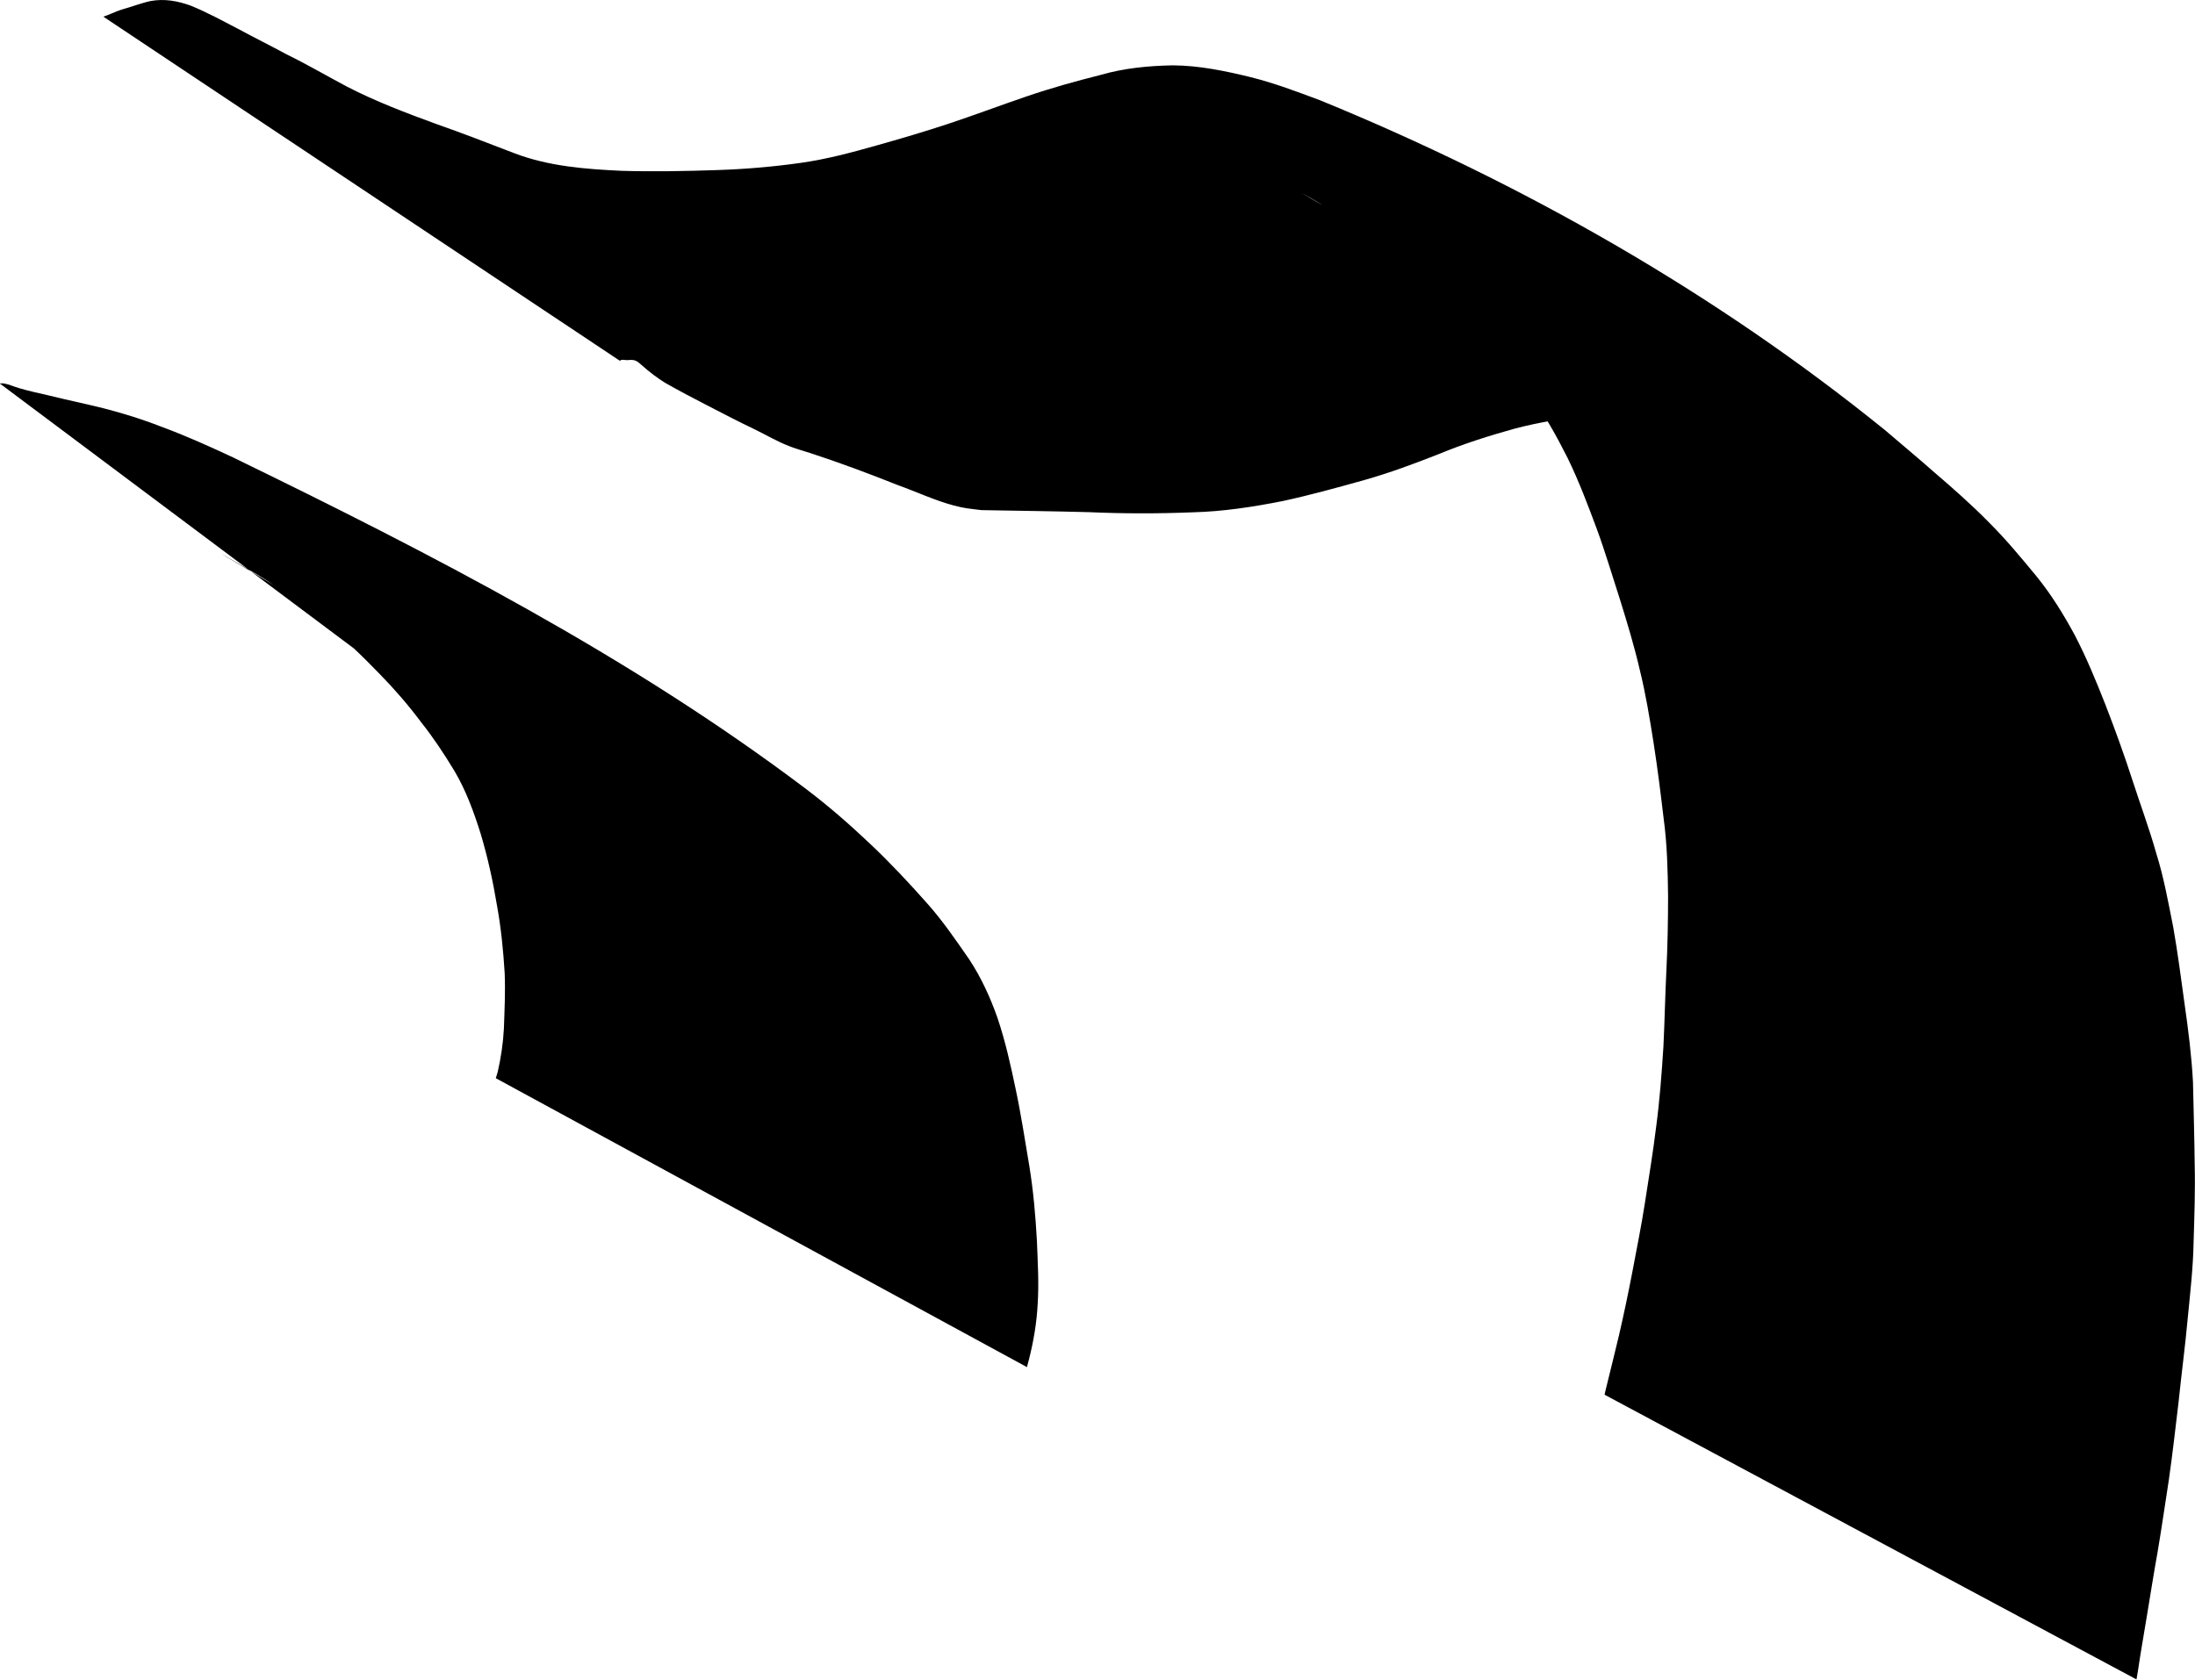 <?xml version="1.0" encoding="UTF-8" standalone="no"?>
<!-- Created with Inkscape (http://www.inkscape.org/) -->

<svg
   width="14.105mm"
   height="10.797mm"
   viewBox="0 0 14.105 10.797"
   version="1.1"
   id="svg1"
   inkscape:version="1.4 (e7c3feb, 2024-10-09)"
   sodipodi:docname="rgns.svg"
   xmlns:inkscape="http://www.inkscape.org/namespaces/inkscape"
   xmlns:sodipodi="http://sodipodi.sourceforge.net/DTD/sodipodi-0.dtd"
   xmlns="http://www.w3.org/2000/svg"
   xmlns:svg="http://www.w3.org/2000/svg">
  <sodipodi:namedview
     id="namedview1"
     pagecolor="#ffffff"
     bordercolor="#000000"
     borderopacity="0.25"
     inkscape:showpageshadow="2"
     inkscape:pageopacity="0.0"
     inkscape:pagecheckerboard="0"
     inkscape:deskcolor="#d1d1d1"
     inkscape:document-units="mm"
     inkscape:lockguides="true"
     inkscape:zoom="11.48844"
     inkscape:cx="196.32779"
     inkscape:cy="150.93433"
     inkscape:window-width="1854"
     inkscape:window-height="1011"
     inkscape:window-x="66"
     inkscape:window-y="32"
     inkscape:window-maximized="1"
     inkscape:current-layer="layer16">
    <inkscape:page
       x="0"
       y="0"
       width="14.105"
       height="10.797"
       id="page2"
       margin="0"
       bleed="0" />
  </sodipodi:namedview>
  <defs
     id="defs1" />
  <g
     inkscape:label="Lupine"
     inkscape:groupmode="layer"
     id="layer1"
     style="display:none"
     transform="translate(-42.406,-34.574)">
    <path
       style="fill:#000000;stroke-width:0.229"
       id="path3"
       d="m 60.649,35.432 c -0.108,-0.321 -0.236,-0.627 -0.377,-0.924 -0.29,-0.594 -0.672,-1.089 -1.071,-1.551 -1.042,-1.096 -2.245,-1.881 -3.396,-2.75 -0.389,-0.294 -0.813,-0.43 -1.245,-0.55 -0.896,-0.15 -1.803,0.017 -2.59,0.634 -0.183,0.144 -0.35,0.322 -0.525,0.483 -1.205,1.282 -1.95,2.959 -2.618,4.778 -0.439,1.281 -0.819,2.606 -0.99,4.002 -0.104,0.848 -0.093,1.107 -0.119,1.955 0.021,1.424 0.261,2.865 0.832,4.085 0.097,0.207 0.216,0.394 0.323,0.591 1.1,1.101 2.328,2.603 3.752,2.394 0.495,-0.073 0.886,-0.38 1.298,-0.725 0.694,-0.685 1.208,-1.611 1.668,-2.572 0.307,-0.671 0.569,-1.376 0.856,-2.062 0.233,-0.574 0.268,-0.694 0.741,-0.493 0.995,0.5 2.026,0.827 3.062,1.127 1.782,0.491 3.578,0.891 5.373,1.289 0.272,0.058 0.544,0.116 0.816,0.173 l -2.2,-2.206 v 0 c -0.268,-0.055 -0.536,-0.11 -0.805,-0.165 -1.796,-0.387 -3.592,-0.781 -5.367,-1.313 -0.735,-0.24 -0.847,-0.262 -1.543,-0.544 -0.466,-0.189 -0.92,-0.436 -1.388,-0.616 -0.097,-0.037 -0.196,-0.062 -0.295,-0.094 -0.078,-0.002 -0.156,-0.018 -0.234,-0.006 -0.37,0.06 -0.548,0.505 -0.697,0.904 -0.27,0.69 -0.517,1.395 -0.813,2.067 -0.423,0.922 -0.903,1.81 -1.576,2.435 -0.387,0.293 -0.744,0.535 -1.203,0.538 -0.144,0.001 -0.544,-0.179 -0.43,-0.062 1.129,1.155 3.688,1.926 2.321,1.06 -0.117,-0.181 -0.978,0.009 -1.082,-0.185 -0.613,-1.136 -0.877,-2.548 -0.934,-3.924 0.01,-0.829 -0.006,-1.08 0.084,-1.91 0.149,-1.37 0.516,-2.671 0.945,-3.924 0.662,-1.775 1.379,-3.36 2.587,-4.572 0.171,-0.142 0.333,-0.302 0.512,-0.425 0.777,-0.539 1.661,-0.622 2.508,-0.401 0.426,0.165 0.446,0.148 0.843,0.396 0.126,0.078 0.488,0.351 0.369,0.256 -3.902,-3.101 -2.338,-1.89 -1.528,-1.117 0.394,0.418 0.767,0.875 1.062,1.424 0.14,0.262 0.27,0.534 0.36,0.834 z"
       sodipodi:nodetypes="cccscsccscscsccccccccsccssccccccscsccccscsccccc" />
  </g>
  <g
     inkscape:groupmode="layer"
     id="layer2"
     inkscape:label="Calla"
     inkscape:export-filename="Calla.png"
     inkscape:export-xdpi="43.170513"
     inkscape:export-ydpi="43.170513"
     style="display:none"
     transform="translate(-42.406,-34.574)">
    <path
       style="fill:#000000;stroke-width:0.265"
       id="path14"
       d="m 51.363,36.135 c -2.23e-4,2.65e-4 -0.008,0.01 -0.004,0.012 0.002,7.94e-4 0.099,-0.024 0.103,-0.025 0.131,-0.033 0.265,-0.027 0.399,-0.026 0.045,0.001 0.09,0.003 0.136,0.004 0.227,0.004 0.188,-0.003 0.444,0.019 0.347,0.03 0.688,0.088 1.031,0.147 0.49,0.093 0.981,0.192 1.459,0.335 0.297,0.089 0.372,0.124 0.659,0.236 0.102,0.048 0.205,0.092 0.305,0.143 0.097,0.049 0.191,0.105 0.287,0.158 -0.904,-0.516 -1.803,-1.039 -2.711,-1.547 -0.084,-0.047 0.162,0.104 0.239,0.162 0.204,0.153 0.232,0.195 0.41,0.376 0.286,0.322 0.489,0.705 0.613,1.117 0.023,0.076 0.041,0.155 0.061,0.232 0.065,0.295 0.092,0.598 0.072,0.899 -0.012,0.182 -0.03,0.254 -0.061,0.433 -0.094,0.454 -0.28,0.88 -0.476,1.298 -0.1,0.212 -0.206,0.422 -0.298,0.638 -0.073,0.17 -0.118,0.267 -0.14,0.456 -0.01,0.087 -0.004,0.175 -0.006,0.263 0.014,0.088 0.021,0.177 0.041,0.263 0.084,0.358 0.276,0.689 0.503,0.975 0.062,0.078 0.13,0.15 0.195,0.225 0.346,0.362 0.761,0.652 1.192,0.903 2.995,1.744 2.153,1.291 3.592,2.055 0.889,0.461 1.792,0.894 2.689,1.341 0.794,0.399 1.587,0.803 2.375,1.213 0.316,0.166 0.631,0.334 0.945,0.503 0,0 -2.695,-2.164 -2.695,-2.164 v 0 c -0.292,-0.148 -0.583,-0.297 -0.877,-0.443 -0.737,-0.365 -1.476,-0.724 -2.216,-1.081 -0.918,-0.447 -1.836,-0.895 -2.728,-1.392 -1.238,-0.706 -0.562,-0.321 2.019,1.169 0.107,0.061 -0.212,-0.127 -0.316,-0.193 -0.257,-0.164 -0.507,-0.339 -0.727,-0.551 -0.063,-0.063 -0.128,-0.124 -0.188,-0.189 -0.264,-0.287 -0.486,-0.618 -0.574,-1.002 -0.006,-0.064 -0.02,-0.127 -0.019,-0.191 0.002,-0.154 0.038,-0.246 0.091,-0.391 0.079,-0.218 0.178,-0.427 0.272,-0.638 0.205,-0.445 0.422,-0.888 0.534,-1.367 0.016,-0.08 0.036,-0.158 0.049,-0.239 0.069,-0.414 0.06,-0.836 -0.022,-1.247 -0.019,-0.086 -0.036,-0.173 -0.058,-0.259 -0.12,-0.456 -0.318,-0.892 -0.596,-1.274 -0.141,-0.17 -0.24,-0.3 -0.404,-0.449 -0.077,-0.07 -0.154,-0.142 -0.244,-0.196 -1.072,-0.637 -2.154,-1.257 -3.238,-1.873 -0.091,-0.051 -0.189,-0.089 -0.285,-0.129 -0.101,-0.042 -0.203,-0.077 -0.305,-0.116 -0.107,-0.034 -0.213,-0.071 -0.321,-0.102 -0.581,-0.171 -1.18,-0.271 -1.774,-0.381 -0.383,-0.071 -0.765,-0.142 -1.146,-0.222 -0.211,-0.044 -0.42,-0.097 -0.632,-0.137 -0.067,-0.013 -0.135,-0.02 -0.202,-0.03 -0.052,-0.004 -0.104,-0.01 -0.156,-0.012 -0.141,-0.005 -0.279,0.023 -0.415,0.055 -0.09,0.025 -0.183,0.049 -0.255,0.113 z" />
    <path
       style="fill:#000000;stroke-width:0.265"
       id="path15"
       d="m 61.428,35.721 c -0.062,0.149 -0.207,0.264 -0.332,0.356 -0.271,0.2 -0.413,0.263 -0.723,0.436 -0.18,0.088 -0.357,0.181 -0.539,0.264 -0.674,0.307 -1.371,0.564 -2.064,0.825 -0.715,0.269 -0.754,0.282 -1.468,0.544 -1.259,0.456 -2.519,0.913 -3.776,1.376 0,0 2.54,1.697 2.54,1.697 v 0 c 1.152,-0.541 2.308,-1.074 3.485,-1.561 0.235,-0.094 0.469,-0.191 0.706,-0.282 1.197,-0.463 2.421,-0.866 3.678,-1.13 0.873,-0.184 0.305,-0.066 1.078,-0.222 0.098,-0.02 0.457,-0.091 0.586,-0.123 0.063,-0.016 0.127,-0.037 0.189,-0.058 z" />
  </g>
  <g
     inkscape:groupmode="layer"
     id="layer3"
     inkscape:label="Dayglare"
     inkscape:export-filename="Git/karvaea.com/resources/svg/Dayglare.png"
     inkscape:export-xdpi="43.170513"
     inkscape:export-ydpi="43.170513"
     style="display:none"
     transform="translate(-42.406,-34.574)">
    <path
       style="fill:#000000;stroke-width:0.265"
       id="path19"
       d="m 47.815,30.066 c 0.007,-0.002 0.013,-0.01 0.02,-0.007 0.008,0.003 0.011,0.014 0.017,0.021 0.007,0.008 0.016,0.015 0.023,0.024 0.036,0.045 0.029,0.046 0.06,0.102 0.019,0.035 0.038,0.069 0.057,0.103 0.203,0.431 0.284,0.903 0.384,1.365 0.14,0.793 0.162,1.599 0.181,2.402 0.012,0.8 0.024,1.601 0.039,2.401 0.016,0.476 0.029,0.953 0.069,1.428 0.009,0.102 0.06,0.586 0.071,0.691 0.046,0.44 0.107,0.879 0.206,1.31 0.024,0.107 0.048,0.215 0.079,0.32 0.034,0.113 0.077,0.222 0.115,0.333 0.165,0.434 0.364,0.856 0.607,1.252 0.161,0.262 0.227,0.342 0.409,0.589 0.087,0.1 0.171,0.203 0.262,0.299 0.232,0.242 0.419,0.4 0.683,0.611 0.301,0.241 0.485,0.372 0.811,0.586 0.147,0.096 0.298,0.187 0.446,0.281 0.153,0.09 0.306,0.181 0.46,0.269 0.942,0.538 1.883,1.08 2.83,1.609 0.152,0.085 0.312,0.157 0.469,0.233 0.333,0.162 0.601,0.287 0.94,0.434 0.153,0.066 0.308,0.129 0.462,0.193 0.15,0.06 0.3,0.121 0.451,0.179 0.145,0.056 0.29,0.114 0.437,0.165 0.141,0.049 0.283,0.092 0.425,0.136 0.256,0.078 0.558,0.165 0.818,0.229 0.129,0.032 0.26,0.059 0.39,0.089 0.482,0.098 0.971,0.161 1.461,0.191 0.29,0.018 0.388,0.017 0.676,0.023 0.403,-0.001 0.808,0.002 1.209,-0.04 0.244,-0.026 0.297,-0.042 0.535,-0.091 0.338,-0.083 0.671,-0.206 0.965,-0.394 0.202,-0.129 0.255,-0.19 0.435,-0.351 0.068,-0.079 0.139,-0.155 0.204,-0.236 0.129,-0.159 0.29,-0.384 0.406,-0.551 0.206,-0.297 0.4,-0.6 0.589,-0.908 0.061,-0.104 0.124,-0.207 0.183,-0.312 0.104,-0.186 0.24,-0.458 0.334,-0.649 0.154,-0.314 0.3,-0.632 0.441,-0.952 0.166,-0.383 0.322,-0.772 0.447,-1.17 0.076,-0.24 0.091,-0.313 0.152,-0.556 0.131,-0.524 0.186,-1.06 0.217,-1.598 0.009,-0.348 0.012,-0.698 -0.004,-1.046 -0.007,-0.168 -0.024,-0.373 -0.037,-0.541 -0.008,-0.092 -0.014,-0.184 -0.023,-0.275 -0.021,-0.192 -0.048,-0.384 -0.069,-0.576 -0.029,-0.269 -0.054,-0.539 -0.076,-0.808 -0.025,-0.321 -0.013,-0.163 -0.035,-0.474 0,0 -3.079,-1.519 -3.079,-1.519 v 0 c 0.062,0.329 0.032,0.162 0.091,0.5 0.061,0.367 0.12,0.734 0.151,1.104 0.008,0.091 0.011,0.182 0.017,0.273 0.006,0.089 0.012,0.178 0.018,0.267 0.025,0.514 0.047,1.03 0.034,1.545 -0.011,0.526 -0.043,1.053 -0.138,1.571 -0.017,0.091 -0.034,0.183 -0.052,0.274 -0.102,0.498 -0.239,0.988 -0.406,1.468 -0.09,0.247 -0.139,0.391 -0.241,0.635 -0.183,0.434 -0.403,0.851 -0.648,1.253 -0.135,0.212 -0.239,0.383 -0.388,0.585 -0.257,0.349 -0.553,0.67 -0.915,0.912 -0.075,0.049 -0.149,0.101 -0.226,0.147 -0.35,0.21 -0.734,0.352 -1.131,0.441 -0.08,0.015 -0.159,0.033 -0.239,0.046 -0.444,0.075 -0.895,0.102 -1.344,0.116 -0.273,0.001 -0.348,0.005 -0.623,-0.009 -0.456,-0.023 -0.909,-0.081 -1.357,-0.169 -0.321,-0.068 -0.401,-0.081 -0.721,-0.165 -0.538,-0.141 -1.063,-0.324 -1.58,-0.529 -0.143,-0.059 -0.286,-0.115 -0.428,-0.176 -0.298,-0.128 -0.599,-0.267 -0.89,-0.411 -0.154,-0.076 -0.606,-0.324 -0.46,-0.235 0.684,0.415 2.859,1.659 1.474,0.866 -0.136,-0.085 -0.274,-0.166 -0.408,-0.254 -0.554,-0.361 -1.079,-0.774 -1.501,-1.286 -0.07,-0.09 -0.144,-0.178 -0.211,-0.27 -0.331,-0.451 -0.604,-0.945 -0.811,-1.464 -0.035,-0.1 -0.073,-0.2 -0.105,-0.301 -0.165,-0.524 -0.255,-1.069 -0.344,-1.611 -0.098,-0.71 -0.17,-1.424 -0.228,-2.138 -0.02,-0.248 -0.044,-0.535 -0.061,-0.783 -0.036,-0.548 -0.047,-1.098 -0.059,-1.647 -0.007,-0.766 -0.012,-1.534 0.059,-2.297 0.011,-0.095 0.024,-0.19 0.032,-0.286 0.007,-0.082 0.007,-0.164 0.011,-0.246 0.01,-0.217 0.016,-0.435 0.051,-0.65 0.007,-0.026 0.016,-0.051 0.021,-0.078 0.003,-0.017 0.002,-0.035 0.005,-0.052 0.005,-0.04 0.013,-0.081 0.03,-0.118 z" />
    <path
       style="fill:#000000;stroke-width:0.265"
       id="path20"
       d="m 59.244,31.294 c 0.025,0.056 0.012,0.124 0.007,0.182 -0.015,0.193 -0.008,0.116 -0.042,0.337 -0.018,0.083 -0.036,0.165 -0.055,0.248 -0.024,0.108 -0.043,0.218 -0.073,0.324 -0.035,0.122 -0.079,0.241 -0.121,0.361 -0.048,0.137 -0.096,0.274 -0.151,0.409 -0.144,0.352 -0.246,0.537 -0.418,0.878 -0.084,0.149 -0.166,0.298 -0.253,0.446 -0.089,0.151 -0.448,0.733 -0.539,0.881 -0.102,0.165 -0.446,0.72 -0.551,0.883 -0.092,0.143 -0.187,0.284 -0.281,0.426 -0.419,0.62 -0.852,1.23 -1.291,1.836 0,0 2.64,1.534 2.64,1.534 v 0 c 0.341,-0.662 0.689,-1.321 1.062,-1.966 0.087,-0.146 0.171,-0.293 0.26,-0.438 0.083,-0.137 0.469,-0.746 0.554,-0.881 0.184,-0.292 0.366,-0.586 0.551,-0.878 0.092,-0.145 0.186,-0.289 0.279,-0.433 0.18,-0.26 0.376,-0.548 0.566,-0.802 0.088,-0.117 0.18,-0.23 0.27,-0.344 0.079,-0.099 0.154,-0.201 0.238,-0.296 0.013,-0.014 0.362,-0.372 0.404,-0.415 0.048,-0.043 0.095,-0.088 0.144,-0.13 0.088,-0.075 0.185,-0.138 0.278,-0.208 z" />
  </g>
  <g
     inkscape:groupmode="layer"
     id="layer4"
     inkscape:label="Antiri"
     inkscape:export-filename="Git/karvaea.com/resources/svg/Antiri.svg"
     inkscape:export-xdpi="43.170513"
     inkscape:export-ydpi="43.170513"
     style="display:none"
     transform="translate(-42.406,-34.574)">
    <path
       style="fill:#000000;stroke-width:0.265"
       id="path24"
       d="m 51.097,37.525 c 0.014,-0.052 0.06,-0.092 0.097,-0.128 0.128,-0.125 0.288,-0.205 0.449,-0.279 0.22,-0.09 0.447,-0.168 0.679,-0.223 0.124,-0.03 0.376,-0.076 0.496,-0.098 0.719,-0.108 1.448,-0.072 2.171,-0.03 0.712,0.049 1.419,0.139 2.124,0.246 0.562,0.085 1.118,0.2 1.67,0.329 0.455,0.106 0.903,0.238 1.351,0.367 0.404,0.12 0.807,0.241 1.217,0.333 0.407,0.088 0.815,0.168 1.227,0.232 0.395,0.069 0.795,0.096 1.195,0.118 0.403,0.016 0.805,0.025 1.208,0.036 0.342,0.012 0.685,0.02 1.026,0.046 0.223,0.02 0.213,0.145 0.433,0.187 0.087,0.023 0.477,-0.048 0.534,0.033 0.01,0.014 -0.087,-0.114 -0.081,-0.098 -1.103,-0.66 -2.122,-1.146 -3.207,-1.834 -0.01,-0.007 0.138,-0.204 0.1,-0.113 -0.012,0.028 -0.022,0.058 -0.041,0.082 -0.035,0.044 -0.08,0.079 -0.12,0.118 -0.138,0.094 -0.262,0.207 -0.401,0.3 -0.084,0.056 -0.545,0.326 -0.616,0.367 -0.272,0.157 -0.512,0.292 -0.787,0.447 -0.629,0.351 -0.319,0.184 -0.994,0.537 -0.568,0.297 -0.66,0.358 -1.266,0.619 -0.589,0.253 -0.887,0.352 -1.492,0.572 -1.375,0.472 -2.77,0.884 -4.157,1.319 -0.982,0.308 -1.961,0.629 -2.936,0.96 -0.512,0.177 -0.26,0.09 -0.756,0.263 l 2.594,1.732 v 0 c 0.432,-0.214 0.212,-0.106 0.658,-0.325 0.849,-0.411 1.703,-0.811 2.561,-1.202 1.24,-0.557 2.484,-1.107 3.756,-1.585 0.671,-0.241 0.867,-0.32 1.552,-0.533 0.872,-0.272 0.685,-0.196 1.547,-0.437 0.287,-0.08 0.958,-0.282 1.256,-0.371 0.329,-0.105 0.657,-0.212 0.985,-0.317 0.157,-0.05 0.629,-0.2 0.799,-0.246 0.118,-0.032 0.237,-0.056 0.356,-0.086 0.093,-0.024 0.186,-0.051 0.279,-0.076 0.044,-0.011 0.401,-0.095 0.456,-0.118 0.043,-0.018 0.084,-0.044 0.118,-0.076 0.041,-0.039 0.077,-0.085 0.105,-0.135 0.025,-0.044 0.095,-0.115 0.053,-0.143 -1.088,-0.718 -2.229,-1.352 -3.343,-2.029 -0.11,0.027 -0.222,0.016 -0.334,0.015 -0.193,-0.004 -0.386,-0.002 -0.578,0.011 -0.308,0.016 -0.616,0.027 -0.924,0.03 -0.393,1.8e-4 -0.787,-0.006 -1.179,-0.039 -0.393,-0.032 -0.785,-0.08 -1.175,-0.145 -0.402,-0.069 -0.804,-0.141 -1.198,-0.246 -0.397,-0.107 -0.794,-0.217 -1.191,-0.326 -0.431,-0.116 -0.864,-0.221 -1.303,-0.301 -0.52,-0.094 -1.042,-0.172 -1.568,-0.218 -0.665,-0.061 -1.332,-0.104 -1.999,-0.124 -0.782,-0.027 -1.564,-0.044 -2.346,-0.043 -0.117,0.002 -0.235,-3.5e-5 -0.352,0.005 -0.098,0.004 -0.196,0.015 -0.294,0.024 -0.299,0.028 -0.596,0.07 -0.887,0.146 -0.237,0.061 -0.473,0.127 -0.693,0.236 -0.072,0.039 -0.14,0.086 -0.216,0.115 z"
       sodipodi:nodetypes="cccscccccccccccsccsscsscsscccccscccsscssscsssscccccccccccccccccc" />
  </g>
  <g
     inkscape:groupmode="layer"
     id="layer5"
     inkscape:label="Tiptop"
     inkscape:export-filename="Git/karvaea.com/resources/svg/Tiptop.png"
     inkscape:export-xdpi="43.170513"
     inkscape:export-ydpi="43.170513"
     style="display:none"
     transform="translate(-42.406,-34.574)">
    <path
       style="fill:#000000;stroke-width:0.265"
       id="path27"
       d="m 48.504,47.133 c 0.019,-0.05 0.067,-0.089 0.105,-0.124 0.091,-0.077 0.189,-0.147 0.285,-0.218 0.165,-0.125 0.332,-0.248 0.507,-0.359 0.274,-0.16 0.546,-0.326 0.816,-0.493 0.333,-0.231 0.646,-0.492 0.956,-0.753 0.378,-0.3 0.724,-0.637 1.057,-0.986 0.057,-0.063 0.114,-0.126 0.171,-0.189 0.138,-0.153 0.214,-0.237 0.342,-0.401 0.18,-0.231 0.349,-0.472 0.518,-0.711 0.301,-0.42 0.589,-0.851 0.839,-1.304 0.05,-0.091 0.097,-0.184 0.145,-0.276 0.241,-0.455 0.437,-0.934 0.589,-1.426 0.031,-0.101 0.058,-0.204 0.087,-0.306 0.058,-0.218 0.112,-0.408 0.16,-0.628 0.024,-0.112 0.043,-0.226 0.066,-0.339 0.07,-0.341 0.144,-0.681 0.221,-1.02 0.136,-0.586 0.289,-1.167 0.461,-1.744 0.062,-0.205 0.126,-0.409 0.216,-0.604 0.036,-0.078 -0.066,0.03 0.029,-0.002 0.024,-0.008 0.037,0.009 0.062,0.013 0.009,0.035 0.293,0.345 0.261,0.123 0.346,1.032 2.98,1.472 -2.823,-1.722 -0.134,-0.074 0.252,0.176 0.372,0.272 0.328,0.26 0.557,0.485 0.867,0.773 0.895,0.881 1.667,1.875 2.423,2.875 0.559,0.751 1.106,1.512 1.648,2.276 0.388,0.55 0.771,1.104 1.158,1.655 0.304,0.43 0.604,0.862 0.915,1.287 0.248,0.338 0.5,0.674 0.754,1.008 0.201,0.27 0.415,0.529 0.635,0.784 0.199,0.234 0.415,0.451 0.638,0.661 0.036,0.033 0.072,0.066 0.108,0.099 l 3.377,1.371 v 0 c -0.039,-0.032 -0.078,-0.065 -0.118,-0.097 -0.235,-0.199 -0.459,-0.41 -0.672,-0.634 -0.247,-0.26 -0.489,-0.524 -0.72,-0.798 -0.294,-0.346 -0.587,-0.695 -0.872,-1.049 -0.356,-0.445 -0.71,-0.892 -1.058,-1.343 -0.466,-0.593 -0.935,-1.182 -1.409,-1.768 -0.665,-0.816 -1.335,-1.627 -2.007,-2.436 -0.769,-0.935 -1.54,-1.869 -2.273,-2.833 -0.087,-0.118 -0.173,-0.237 -0.261,-0.354 -0.07,-0.094 -0.144,-0.186 -0.213,-0.281 -0.051,-0.07 -0.076,-0.165 -0.149,-0.212 -1.044,-0.665 -2.107,-1.299 -3.183,-1.912 -0.076,-0.044 -0.172,-0.061 -0.259,-0.05 -0.071,0.009 -0.124,0.071 -0.186,0.107 -0.027,0.049 -0.062,0.094 -0.081,0.146 -0.02,0.054 -0.025,0.113 -0.036,0.17 -0.055,0.291 -0.075,0.587 -0.119,0.88 -0.079,0.614 -0.166,1.227 -0.288,1.834 -0.07,0.337 -0.144,0.672 -0.235,1.004 -0.029,0.106 -0.063,0.211 -0.094,0.317 -0.2,0.685 0.024,-0.069 -0.177,0.604 -0.059,0.179 -0.129,0.397 -0.193,0.575 -0.134,0.374 -0.288,0.74 -0.465,1.096 -0.103,0.194 -0.177,0.339 -0.288,0.529 -0.205,0.347 -0.436,0.678 -0.682,0.997 -0.147,0.178 -0.225,0.277 -0.38,0.446 -0.237,0.258 -0.489,0.503 -0.735,0.751 -0.342,0.326 -0.69,0.645 -1.072,0.923 -0.337,0.235 -0.684,0.456 -1.051,0.642 -0.281,0.159 -0.567,0.308 -0.859,0.446 -0.22,0.098 -0.446,0.183 -0.66,0.294 -0.115,0.063 -0.227,0.131 -0.343,0.193 -0.061,0.03 -0.123,0.053 -0.189,0.069 z"
       sodipodi:nodetypes="cccccccsscscscscccssccssccccccccccsccccccccsscsccccccsccscscscccccccc" />
    <path
       style="fill:#000000;stroke-width:0.265"
       id="path29"
       d="m 58.733,41.13 c 0.009,-0.045 0.063,-0.076 0.096,-0.099 0.092,-0.063 0.086,-0.056 0.194,-0.116 0.082,-0.039 0.247,-0.117 0.325,-0.15 0.069,-0.029 0.14,-0.054 0.21,-0.082 0.249,-0.097 0.498,-0.192 0.749,-0.283 0.577,-0.184 1.171,-0.304 1.762,-0.429 0.455,-0.092 0.907,-0.199 1.356,-0.317 0.328,-0.089 0.655,-0.183 0.982,-0.278 0.045,-0.013 0.089,-0.027 0.134,-0.04 0,0 -3.051,-2.063 -3.051,-2.063 v 0 c -0.039,0.016 -0.079,0.032 -0.118,0.049 -0.287,0.118 -0.575,0.234 -0.868,0.338 -0.4,0.141 -0.803,0.272 -1.207,0.402 -0.558,0.177 -1.117,0.354 -1.687,0.49 -0.364,0.079 -0.264,0.057 -0.616,0.133 -0.102,0.022 -0.409,0.09 -0.518,0.109 -0.103,0.018 -0.343,0.05 -0.452,0.065 -0.203,0.022 -0.406,0.042 -0.61,0.059 z" />
  </g>
  <g
     inkscape:groupmode="layer"
     id="layer6"
     inkscape:label="Drosera"
     inkscape:export-filename="Git/karvaea.com/resources/svg/Drosera.svg"
     inkscape:export-xdpi="43.170513"
     inkscape:export-ydpi="43.170513"
     style="display:none"
     transform="translate(-42.406,-34.574)">
    <path
       style="fill:#000000;stroke-width:0.265"
       id="path30"
       d="m 54.419,32.601 c -0.03,0.074 -0.091,0.134 -0.145,0.19 -0.114,0.122 -0.252,0.218 -0.387,0.315 -0.168,0.124 -0.344,0.236 -0.52,0.348 -0.21,0.134 -0.414,0.278 -0.612,0.429 -0.236,0.189 -0.484,0.362 -0.725,0.546 -0.245,0.191 -0.493,0.377 -0.741,0.564 -0.236,0.187 -0.478,0.365 -0.718,0.547 -0.231,0.173 -0.459,0.347 -0.689,0.52 -0.216,0.156 -0.425,0.322 -0.627,0.496 -0.193,0.171 -0.378,0.35 -0.562,0.53 -0.186,0.19 -0.351,0.399 -0.515,0.608 -0.179,0.224 -0.327,0.469 -0.487,0.706 -0.183,0.267 -0.378,0.526 -0.56,0.793 -0.185,0.263 -0.359,0.534 -0.527,0.808 -0.151,0.249 -0.28,0.51 -0.407,0.771 -0.126,0.248 -0.212,0.514 -0.289,0.781 -0.087,0.29 -0.101,0.581 -0.093,0.882 0.015,0.284 0.066,0.563 0.136,0.838 0.043,0.162 0.111,0.316 0.206,0.454 0.056,0.081 0.086,0.11 0.151,0.183 0.941,0.904 2.985,1.773 3.478,2.048 0.039,0.022 0.087,0.019 0.13,0.029 0.093,0.022 0.186,0.045 0.279,0.067 0.185,0.042 0.373,0.075 0.563,0.082 0.047,0.002 0.093,0.004 0.14,0.001 0.048,-0.003 0.096,-0.012 0.144,-0.018 0.288,-0.045 0.025,-0.003 0.327,-0.054 0.062,-0.011 0.124,-0.019 0.185,-0.031 0.217,-0.041 0.431,-0.095 0.646,-0.146 0.526,-0.132 1.046,-0.285 1.56,-0.456 0.39,-0.136 0.78,-0.275 1.155,-0.45 0.068,-0.032 0.135,-0.067 0.203,-0.1 0.065,-0.035 0.132,-0.068 0.196,-0.106 0.121,-0.072 0.263,-0.173 0.377,-0.255 0.193,-0.139 0.379,-0.285 0.564,-0.433 0.383,-0.295 0.763,-0.594 1.15,-0.885 0.256,-0.185 0.513,-0.373 0.788,-0.53 0.157,-0.089 0.27,-0.142 0.432,-0.221 0.378,-0.17 0.776,-0.293 1.183,-0.376 0.081,-0.017 0.164,-0.03 0.245,-0.044 0.428,-0.067 0.864,-0.083 1.296,-0.06 0.093,0.005 0.186,0.014 0.278,0.021 0.528,0.057 1.049,0.165 1.56,0.308 0.111,0.031 0.222,0.065 0.333,0.098 0.639,0.195 1.263,0.435 1.885,0.675 0.46,0.181 0.921,0.358 1.374,0.554 0.335,0.149 0.665,0.31 0.994,0.473 0.046,0.023 0.092,0.046 0.138,0.069 0,0 -2.858,-2.278 -2.858,-2.278 v 0 c -0.042,-0.019 -0.083,-0.038 -0.125,-0.057 -0.301,-0.134 -0.604,-0.266 -0.913,-0.383 -0.407,-0.152 -0.819,-0.286 -1.231,-0.425 -0.59,-0.195 -1.181,-0.388 -1.777,-0.563 -0.343,-0.095 -0.686,-0.19 -1.034,-0.265 -0.231,-0.05 -0.429,-0.084 -0.662,-0.118 -0.108,-0.016 -0.217,-0.028 -0.326,-0.043 -0.107,-0.01 -0.215,-0.024 -0.322,-0.031 -0.467,-0.031 -0.936,0.005 -1.397,0.083 -0.207,0.044 -0.304,0.062 -0.508,0.12 -0.334,0.096 -0.657,0.23 -0.975,0.37 -0.078,0.038 -0.158,0.074 -0.235,0.115 -0.075,0.039 -0.148,0.082 -0.222,0.125 -0.112,0.065 -0.326,0.193 -0.434,0.266 -0.063,0.042 -0.333,0.24 -0.394,0.284 -0.381,0.295 -0.753,0.601 -1.14,0.887 -0.193,0.134 -0.387,0.269 -0.586,0.394 -0.155,0.097 -0.22,0.132 -0.379,0.22 -0.062,0.034 -0.123,0.067 -0.185,0.101 -0.405,0.21 -0.816,0.41 -1.244,0.57 -0.08,0.029 -0.16,0.059 -0.241,0.086 -0.427,0.145 -0.867,0.255 -1.316,0.304 -0.434,0.046 -0.873,0.08 -1.31,0.047 -0.272,-0.035 -0.544,-0.071 -0.806,-0.156 -0.099,-0.033 -0.171,-0.054 -0.266,-0.1 -0.044,-0.021 -0.17,-0.095 -0.128,-0.07 1.02,0.59 2.043,1.175 3.061,1.769 0.032,0.019 -0.069,-0.027 -0.103,-0.044 -0.033,-0.017 -0.063,-0.037 -0.095,-0.056 -0.184,-0.129 -0.353,-0.277 -0.462,-0.478 -0.017,-0.038 -0.035,-0.075 -0.051,-0.114 -0.083,-0.207 -0.137,-0.426 -0.163,-0.648 -0.022,-0.265 -0.017,-0.509 0.054,-0.768 0.068,-0.251 0.153,-0.495 0.255,-0.734 0.11,-0.258 0.231,-0.51 0.364,-0.757 0.147,-0.273 0.3,-0.544 0.482,-0.795 0.189,-0.261 0.374,-0.524 0.574,-0.778 0.064,-0.081 0.126,-0.16 0.191,-0.24 0.031,-0.037 0.063,-0.073 0.094,-0.111 0.083,-0.103 0.158,-0.212 0.242,-0.313 0.158,-0.197 0.325,-0.387 0.507,-0.562 0.175,-0.178 0.356,-0.349 0.547,-0.51 0.194,-0.168 0.388,-0.336 0.588,-0.497 0.223,-0.178 0.452,-0.35 0.675,-0.528 0.236,-0.184 0.47,-0.373 0.709,-0.553 0.242,-0.191 0.481,-0.383 0.732,-0.562 0.245,-0.177 0.487,-0.36 0.749,-0.511 0.217,-0.13 0.435,-0.257 0.654,-0.384 0.189,-0.113 0.377,-0.226 0.565,-0.339 0.15,-0.098 0.297,-0.203 0.453,-0.291 0.079,-0.041 0.162,-0.089 0.252,-0.098 z" />
    <path
       style="fill:#000000;stroke-width:0.265"
       id="path33"
       d="m 48.776,32.329 c 0.009,2.64e-4 0.019,-0.003 0.027,7.94e-4 0.045,0.02 0.126,0.09 0.154,0.112 0.052,0.04 0.104,0.079 0.156,0.119 0.366,0.278 0.064,0.047 0.484,0.37 0.436,0.342 0.86,0.701 1.265,1.08 0.206,0.193 0.358,0.344 0.559,0.541 0.441,0.438 0.875,0.884 1.306,1.332 0.303,0.318 0.604,0.638 0.905,0.958 0.041,0.044 0.082,0.088 0.123,0.131 0,0 3.273,1.359 3.273,1.359 v 0 c -0.049,-0.047 -0.098,-0.095 -0.146,-0.142 -0.36,-0.348 -0.724,-0.693 -1.088,-1.038 -0.509,-0.481 -1.021,-0.958 -1.535,-1.433 -0.526,-0.49 -1.055,-0.98 -1.538,-1.513 -0.04,-0.049 -0.082,-0.097 -0.121,-0.146 -0.026,-0.033 -0.118,-0.144 -0.132,-0.196 -0.003,-0.011 0.004,-0.031 0.007,-0.042 z" />
    <path
       style="fill:#000000;stroke-width:0.265"
       id="path34"
       d="m 47.036,43.873 c 0.346,0.228 0.691,0.458 1.037,0.686 0.669,0.436 1.328,0.888 1.983,1.345 0.524,0.365 1.043,0.736 1.56,1.111 0.07,0.051 0.141,0.103 0.212,0.154 0,0 3.101,1.223 3.101,1.223 v 0 C 54.846,48.335 54.764,48.278 54.681,48.222 54.099,47.825 53.518,47.428 52.934,47.034 52.333,46.627 51.724,46.228 51.155,45.778 51.015,45.663 50.984,45.641 50.863,45.527 50.838,45.503 50.727,45.408 50.722,45.361 Z" />
  </g>
  <g
     inkscape:groupmode="layer"
     id="layer7"
     inkscape:label="Dolos"
     inkscape:export-filename="Git/karvaea.com/resources/svg/Dolos.png"
     inkscape:export-xdpi="43.170513"
     inkscape:export-ydpi="43.170513"
     style="display:none"
     transform="translate(-42.406,-34.574)">
    <path
       style="fill:#000000;stroke-width:0.265"
       id="path35"
       d="m 47.04,43.579 c 0.014,-0.078 0.061,-0.15 0.099,-0.219 0.066,-0.108 0.11,-0.229 0.183,-0.332 0.025,-0.036 0.054,-0.069 0.081,-0.103 0.246,-0.29 0.544,-0.53 0.844,-0.761 0.274,-0.212 0.56,-0.41 0.859,-0.585 0.181,-0.105 0.374,-0.203 0.559,-0.299 0.425,-0.207 0.842,-0.428 1.275,-0.618 0.157,-0.069 0.576,-0.241 0.732,-0.306 0.766,-0.309 1.557,-0.547 2.352,-0.768 0.504,-0.132 1.009,-0.262 1.52,-0.364 0.192,-0.039 0.589,-0.108 0.781,-0.141 0.578,-0.083 1.159,-0.141 1.742,-0.17 0.362,-0.018 0.578,-0.02 0.941,-0.029 0.894,-0.015 1.787,7.93e-4 2.68,0.032 0.693,0.026 1.385,0.066 2.077,0.112 0.491,0.032 0.981,0.075 1.47,0.129 0.191,0.021 0.382,0.047 0.573,0.074 0,0 -2.884,-2.138 -2.884,-2.138 v 0 c -0.173,-0.009 -0.347,-0.018 -0.521,-0.023 -0.443,-0.012 -0.886,-0.014 -1.328,-0.006 -0.62,0.012 -1.24,0.033 -1.86,0.056 -0.849,0.03 -1.699,0.048 -2.548,0.075 -0.934,0.034 -1.871,0.051 -2.801,0.157 -0.145,0.018 -0.29,0.032 -0.435,0.053 -0.134,0.02 -0.267,0.047 -0.4,0.073 -0.516,0.1 -1.027,0.229 -1.528,0.39 -0.786,0.251 -1.566,0.522 -2.342,0.803 -0.615,0.218 -0.181,0.06 -0.778,0.285 -0.471,0.177 -0.946,0.342 -1.402,0.555 -0.103,0.046 -0.207,0.093 -0.31,0.139 -0.101,0.046 -0.201,0.092 -0.302,0.137 -0.355,0.159 -0.711,0.316 -1.045,0.518 -0.068,0.044 -0.316,0.205 -0.385,0.252 -0.217,0.147 -0.43,0.299 -0.65,0.44 -0.115,0.078 -0.238,0.15 -0.343,0.242 -0.053,0.047 -0.097,0.104 -0.145,0.156 -0.054,0.063 -0.109,0.127 -0.18,0.171 z" />
    <path
       style="fill:#000000;stroke-width:0.265"
       id="path38"
       d="m 42.794,38.346 c 0.001,0.006 -7.94e-4,0.014 0.004,0.018 0.006,0.005 0.016,0.002 0.023,0.005 0.011,0.005 0.02,0.013 0.03,0.02 0.054,0.042 0.105,0.088 0.159,0.13 0.125,0.108 0.26,0.207 0.387,0.312 0.061,0.051 0.119,0.104 0.18,0.156 0.707,0.602 -0.263,-0.232 0.489,0.416 0.088,0.078 0.177,0.155 0.264,0.233 0.289,0.257 0.575,0.517 0.865,0.773 0.651,0.574 0.021,0.012 0.657,0.581 0.554,0.497 1.097,1.007 1.638,1.519 0,0 2.952,1.204 2.952,1.204 v 0 c -0.611,-0.522 -1.22,-1.048 -1.815,-1.589 -0.101,-0.093 -0.203,-0.185 -0.303,-0.279 -0.094,-0.089 -0.433,-0.421 -0.531,-0.516 -0.156,-0.153 -0.313,-0.306 -0.467,-0.461 -0.068,-0.068 -0.134,-0.138 -0.201,-0.207 -0.27,-0.29 -0.07,-0.07 -0.298,-0.333 -0.037,-0.043 -0.077,-0.082 -0.112,-0.127 -0.024,-0.03 -0.042,-0.065 -0.065,-0.097 -0.03,-0.042 -0.066,-0.08 -0.096,-0.123 -0.009,-0.014 -0.018,-0.028 -0.028,-0.041 -0.012,-0.015 -0.026,-0.029 -0.036,-0.045 -0.003,-0.005 -0.005,-0.01 -0.006,-0.015 -7.94e-4,-0.005 0.004,-0.012 0.001,-0.016 -0.002,-0.003 -0.005,0.005 -0.007,0.008 z" />
  </g>
  <g
     inkscape:groupmode="layer"
     id="layer8"
     inkscape:label="Godspine"
     style="display:none"
     transform="translate(-42.406,-34.574)">
    <path
       style="fill:#000000;stroke-width:0.265"
       id="path40"
       d="m 45.888,45.157 c 0.054,-0.031 0.13,-0.024 0.189,-0.023 0.114,0.001 0.151,0.006 0.271,0.014 0.323,0.035 0.644,0.087 0.969,0.092 0.078,0.001 0.156,-0.002 0.234,-0.004 0.573,-0.019 -0.052,-2.64e-4 0.577,-0.012 0.405,-0.007 0.313,-0.016 0.739,-0.004 0.251,0.007 0.607,0.027 0.857,0.04 0.863,0.058 1.727,0.096 2.591,0.133 0.146,0.006 0.292,0.012 0.438,0.019 0.147,0.007 0.293,0.016 0.439,0.023 0.601,0.026 1.202,0.044 1.803,0.068 0.923,0.036 1.844,0.103 2.765,0.162 0.778,0.045 1.555,0.113 2.331,0.183 0.575,0.053 1.151,0.102 1.727,0.148 0.426,0.034 0.853,0.068 1.279,0.103 0.317,0.026 0.635,0.045 0.953,0.067 0.169,0.013 0.339,0.024 0.508,0.034 0,0 -3.009,-2.204 -3.009,-2.204 v 0 c -0.155,-0.002 -0.309,-0.003 -0.464,-0.004 -0.291,-0.002 -0.583,-0.009 -0.874,-0.012 -0.385,-0.003 -0.771,-0.008 -1.156,-0.015 -0.519,-0.01 -1.038,-0.018 -1.558,-0.025 -0.718,-0.01 -1.436,-0.025 -2.153,-0.05 -0.89,-0.024 -1.781,-0.036 -2.67,-0.094 -1.525,-0.09 0.572,0.036 -0.957,-0.062 -0.596,-0.038 -1.193,-0.067 -1.789,-0.097 -0.863,-0.048 -1.726,-0.094 -2.589,-0.135 -0.307,-0.02 -0.579,-0.035 -0.886,-0.063 -0.539,-0.05 -1.075,-0.13 -1.61,-0.211 -0.454,-0.079 -0.909,-0.148 -1.361,-0.238 -0.259,-0.062 -0.518,-0.129 -0.769,-0.216 z" />
    <path
       style="fill:#000000;stroke-width:0.265"
       id="path41"
       d="m 48.855,44.828 c -0.006,-0.01 -0.015,-0.019 -0.02,-0.03 -0.019,-0.049 -0.022,-0.102 -0.023,-0.153 -0.004,-0.155 0.02,-0.306 0.042,-0.459 0.043,-0.246 0.078,-0.493 0.108,-0.741 0.015,-0.121 0.024,-0.242 0.04,-0.363 0.04,-0.295 0.09,-0.544 0.145,-0.837 0.195,-0.869 0.5,-1.707 0.816,-2.538 0.164,-0.435 0.348,-0.862 0.537,-1.287 0,0 -2.849,-1.569 -2.849,-1.569 v 0 c -0.109,0.468 -0.215,0.938 -0.333,1.404 -0.222,0.864 -0.456,1.728 -0.781,2.561 -0.087,0.2 -0.228,0.534 -0.329,0.733 -0.05,0.099 -0.109,0.193 -0.163,0.29 -0.115,0.204 -0.234,0.406 -0.339,0.615 -0.096,0.179 -0.193,0.374 -0.362,0.497 z" />
    <path
       style="fill:#000000;stroke-width:0.265"
       id="path42"
       d="m 52.485,45.299 c 0.014,-0.067 0.041,-0.132 0.057,-0.199 0.056,-0.227 -0.018,0.02 0.057,-0.216 0.104,-0.302 0.157,-0.617 0.218,-0.929 0.02,-0.1 0.041,-0.2 0.061,-0.3 0.025,-0.11 0.05,-0.22 0.076,-0.33 0.028,-0.119 0.054,-0.238 0.086,-0.356 0.121,-0.456 0.28,-0.899 0.442,-1.342 0.16,-0.426 0.353,-0.839 0.548,-1.249 0,0 -2.994,-1.664 -2.994,-1.664 v 0 c -0.131,0.456 -0.26,0.912 -0.366,1.375 -0.166,0.676 -0.334,1.349 -0.682,1.959 -0.049,0.082 -0.095,0.165 -0.146,0.246 -0.044,0.07 -0.091,0.137 -0.137,0.205 -0.117,0.176 -0.226,0.356 -0.353,0.525 -0.086,0.105 -0.038,0.058 -0.135,0.134 -0.036,0.029 -0.077,0.067 -0.127,0.059 z" />
    <path
       style="fill:#000000;stroke-width:0.265"
       id="path43"
       d="m 56.671,45.291 c -0.016,-0.132 -0.001,-0.264 0.011,-0.395 0.018,-0.189 0.057,-0.374 0.09,-0.56 0.009,-0.049 0.016,-0.098 0.024,-0.148 0.009,-0.052 0.018,-0.104 0.028,-0.156 0.063,-0.326 0.165,-0.642 0.272,-0.955 0.091,-0.261 0.181,-0.521 0.28,-0.779 0.08,-0.212 0.171,-0.42 0.266,-0.626 0.036,-0.082 0.083,-0.158 0.134,-0.231 0,0 -3.296,-1.882 -3.296,-1.882 v 0 c -0.036,0.094 -0.072,0.188 -0.106,0.282 -0.084,0.222 -0.163,0.446 -0.233,0.673 -0.083,0.274 -0.159,0.549 -0.224,0.827 -0.082,0.326 -0.171,0.649 -0.279,0.967 -0.03,0.092 -0.069,0.204 -0.094,0.298 -0.044,0.166 -0.069,0.339 -0.149,0.493 -0.056,0.093 -0.116,0.197 -0.205,0.261 z" />
  </g>
  <g
     inkscape:groupmode="layer"
     id="layer9"
     inkscape:label="Dragonmaw"
     inkscape:export-filename="Git/karvaea.com/resources/svg/Dragonmaw.png"
     inkscape:export-xdpi="43.170513"
     inkscape:export-ydpi="43.170513"
     style="display:none"
     transform="translate(-42.406,-34.574)">
    <path
       style="fill:#000000;stroke-width:0.265"
       id="path45"
       d="m 55.868,34.17 c -0.081,0.039 -0.173,0.036 -0.261,0.039 -0.128,-7.94e-4 -0.254,0.023 -0.379,0.042 -0.041,0.006 -0.081,0.011 -0.122,0.017 -0.044,0.007 -0.088,0.014 -0.132,0.021 -0.302,0.042 -0.601,0.095 -0.896,0.171 -0.343,0.089 -0.682,0.195 -1.016,0.316 -0.168,0.065 -0.338,0.128 -0.501,0.205 -0.162,0.076 -0.319,0.166 -0.474,0.255 -0.297,0.163 -0.573,0.358 -0.838,0.569 -0.195,0.168 -0.391,0.337 -0.564,0.528 -0.034,0.038 -0.066,0.078 -0.099,0.117 -0.197,0.227 -0.369,0.473 -0.53,0.727 -0.026,0.043 -0.051,0.086 -0.077,0.129 -0.046,0.078 -0.102,0.174 -0.143,0.256 -0.067,0.133 -0.123,0.271 -0.179,0.408 -0.108,0.269 -0.19,0.547 -0.265,0.826 -0.057,0.224 -0.117,0.448 -0.146,0.678 -0.006,0.048 -0.009,0.097 -0.014,0.146 -0.017,0.257 0.005,0.515 0.064,0.765 0.012,0.053 0.028,0.105 0.042,0.157 0.065,0.208 0.139,0.415 0.236,0.61 0.069,0.139 0.095,0.172 0.179,0.305 0.194,0.286 0.435,0.536 0.685,0.773 0.14,0.13 0.286,0.254 0.442,0.365 0.037,0.026 0.072,0.053 0.111,0.076 1.086,0.631 2.175,1.256 3.262,1.884 0.257,0.114 0.528,0.194 0.8,0.26 0.284,0.077 0.576,0.095 0.868,0.113 0.332,0.013 0.665,0.011 0.996,-0.014 0.319,-0.029 0.637,-0.07 0.953,-0.125 0.293,-0.048 0.585,-0.108 0.875,-0.172 0.272,-0.053 0.539,-0.121 0.807,-0.191 0.257,-0.064 0.512,-0.138 0.768,-0.204 0.237,-0.061 0.474,-0.12 0.712,-0.181 0.196,-0.046 0.391,-0.095 0.59,-0.125 0.162,-0.024 0.325,-0.015 0.487,-0.005 0.156,0.017 0.31,0.041 0.464,0.071 0.137,0.026 0.272,0.063 0.406,0.105 0.126,0.042 0.25,0.086 0.377,0.123 0.128,0.034 0.258,0.061 0.385,0.096 0.112,0.029 0.22,0.067 0.327,0.108 0.104,0.04 0.206,0.087 0.306,0.137 0.093,0.043 0.185,0.088 0.277,0.134 0.083,0.043 0.164,0.09 0.246,0.135 0.085,0.046 0.167,0.099 0.255,0.142 0.103,0.054 0.204,0.111 0.306,0.168 0.116,0.065 0.231,0.133 0.346,0.2 0.019,0.01 0.037,0.02 0.056,0.03 0,0 -3.004,-2.425 -3.004,-2.425 v 0 c -0.016,-0.009 -0.031,-0.018 -0.047,-0.028 -0.114,-0.065 -0.228,-0.127 -0.342,-0.191 -0.109,-0.061 -0.219,-0.122 -0.328,-0.182 -0.089,-0.054 -0.182,-0.102 -0.275,-0.149 -0.082,-0.042 -0.167,-0.081 -0.252,-0.117 -0.092,-0.04 -0.183,-0.079 -0.276,-0.116 -0.105,-0.038 -0.211,-0.074 -0.319,-0.104 -0.112,-0.031 -0.225,-0.056 -0.338,-0.083 -0.122,-0.027 -0.242,-0.061 -0.36,-0.103 -0.128,-0.041 -0.256,-0.081 -0.389,-0.107 -0.138,-0.027 -0.276,-0.049 -0.416,-0.061 -0.16,-0.014 -0.321,-0.027 -0.482,-0.019 -0.176,0.01 -0.351,0.034 -0.521,0.083 -0.186,0.054 -0.369,0.116 -0.553,0.174 -0.228,0.068 -0.456,0.134 -0.684,0.199 -0.248,0.073 -0.498,0.142 -0.748,0.209 -0.262,0.065 -0.525,0.125 -0.786,0.191 -0.282,0.062 -0.564,0.119 -0.849,0.167 -0.301,0.047 -0.602,0.096 -0.907,0.108 -0.324,0.01 -0.65,0.009 -0.972,-0.039 -0.119,-0.017 -0.194,-0.027 -0.312,-0.05 -0.186,-0.037 -0.369,-0.086 -0.55,-0.139 -0.262,-0.087 -0.522,-0.185 -0.757,-0.334 1.009,0.584 2.018,1.167 3.026,1.752 0.041,0.024 -0.082,-0.045 -0.123,-0.068 -0.176,-0.1 -0.345,-0.211 -0.504,-0.337 -0.264,-0.211 -0.523,-0.431 -0.737,-0.693 -0.08,-0.109 -0.105,-0.138 -0.175,-0.253 -0.104,-0.171 -0.186,-0.355 -0.253,-0.543 -0.035,-0.109 -0.053,-0.156 -0.078,-0.267 -0.038,-0.17 -0.058,-0.344 -0.053,-0.518 0.008,-0.11 0.008,-0.142 0.024,-0.252 0.025,-0.175 0.065,-0.348 0.102,-0.521 0.063,-0.267 0.135,-0.532 0.234,-0.788 0.1,-0.255 0.219,-0.503 0.361,-0.737 0.15,-0.238 0.313,-0.468 0.498,-0.68 0.193,-0.212 0.39,-0.421 0.611,-0.604 0.243,-0.199 0.496,-0.384 0.769,-0.539 0.117,-0.064 0.178,-0.1 0.298,-0.156 0.206,-0.097 0.418,-0.18 0.632,-0.257 0.332,-0.109 0.67,-0.204 1.015,-0.259 0.307,-0.045 0.615,-0.087 0.925,-0.098 0.098,-0.001 0.18,-0.004 0.277,5.29e-4 0.145,0.007 0.29,0.027 0.434,0.046 0.078,0.012 0.158,0.022 0.233,0.047 0.058,0.019 0.048,0.021 0.096,0.044 0.01,0.005 0.021,0.009 0.031,0.013 z" />
    <path
       style="fill:#000000;stroke-width:0.265"
       id="path46"
       d="m 52.675,42.454 c -5.3e-4,0.021 -0.011,0.041 -0.013,0.061 -0.002,0.017 0.002,0.034 0.001,0.05 -0.005,0.069 -0.014,0.083 -0.036,0.152 -0.077,0.242 -0.203,0.465 -0.333,0.682 -0.159,0.274 -0.348,0.53 -0.541,0.781 -0.2,0.255 -0.403,0.508 -0.616,0.753 -0.191,0.217 -0.389,0.428 -0.589,0.638 -0.165,0.175 -0.331,0.349 -0.503,0.517 0,0 3.198,1.939 3.198,1.939 v 0 c 0.151,-0.186 0.308,-0.368 0.461,-0.552 0.179,-0.226 0.358,-0.451 0.537,-0.678 0.204,-0.256 0.413,-0.51 0.611,-0.771 0.201,-0.259 0.397,-0.522 0.596,-0.783 0.149,-0.212 0.295,-0.428 0.47,-0.62 0.057,-0.059 0.12,-0.123 0.199,-0.152 z" />
    <path
       style="fill:#000000;stroke-width:0.265"
       id="path48"
       d="m 51.665,32.887 c 0.012,0.007 0.026,0.012 0.037,0.02 0.019,0.013 0.036,0.029 0.055,0.043 0.139,0.101 0.283,0.198 0.423,0.298 0.181,0.127 0.353,0.266 0.528,0.4 0.327,0.249 0.277,0.2 0.614,0.471 0.113,0.091 0.225,0.185 0.337,0.277 0.581,0.492 1.119,1.033 1.659,1.57 0.386,0.384 0.769,0.772 1.151,1.16 0.053,0.054 0.105,0.108 0.158,0.161 0,0 3.17,1.307 3.17,1.307 v 0 c -0.063,-0.058 -0.125,-0.115 -0.188,-0.173 -0.449,-0.419 -0.901,-0.835 -1.355,-1.248 -0.588,-0.532 -1.179,-1.059 -1.745,-1.614 -0.156,-0.157 -0.286,-0.284 -0.435,-0.444 -0.048,-0.052 -0.094,-0.107 -0.142,-0.159 -0.11,-0.116 -0.228,-0.225 -0.341,-0.338 -0.211,-0.199 0.029,0.028 -0.147,-0.14 -0.109,-0.104 0.001,0.004 -0.076,-0.076 -0.005,-0.005 -0.012,-0.009 -0.016,-0.015 -0.002,-0.004 -0.001,-0.009 -0.002,-0.013 z" />
    <path
       style="fill:#000000;stroke-width:0.265"
       id="path49"
       d="m 48.52,33.575 c 0.019,0.015 0.054,0.041 0.071,0.052 0.037,0.023 0.075,0.045 0.113,0.067 0.047,0.029 0.095,0.057 0.142,0.086 0.117,0.074 0.244,0.161 0.359,0.238 0.497,0.341 0.984,0.696 1.463,1.062 0.531,0.406 1.051,0.826 1.568,1.25 0.433,0.356 0.86,0.72 1.285,1.086 0.309,0.265 0.618,0.531 0.926,0.797 0.224,0.192 0.445,0.387 0.667,0.581 0,0 3.413,1.375 3.413,1.375 v 0 c -0.265,-0.207 -0.527,-0.417 -0.788,-0.629 -0.359,-0.287 -0.717,-0.574 -1.078,-0.859 -0.483,-0.384 -0.968,-0.765 -1.447,-1.153 -0.51,-0.415 -1.018,-0.832 -1.53,-1.243 -0.398,-0.315 -0.795,-0.632 -1.184,-0.957 -0.085,-0.075 -0.178,-0.146 -0.251,-0.234 -0.006,-0.007 -0.01,-0.017 -0.016,-0.025 -0.003,-0.004 -0.008,-0.005 -0.011,-0.009 z" />
  </g>
  <g
     inkscape:groupmode="layer"
     id="layer10"
     inkscape:label="Arisaerel"
     inkscape:export-filename="Git/karvaea.com/resources/svg/Arisaerel.svg"
     inkscape:export-xdpi="43.170513"
     inkscape:export-ydpi="43.170513"
     style="display:none"
     transform="translate(-42.406,-34.574)">
    <path
       style="fill:#000000;stroke-width:0.265"
       id="path50"
       d="m 51.316,47.423 c -0.002,-0.004 -0.004,-0.007 -0.005,-0.011 -0.001,-0.008 -3.7e-5,-0.017 -0.001,-0.025 -0.005,-0.037 -0.019,-0.074 -0.027,-0.11 -0.031,-0.112 -0.034,-0.227 -0.036,-0.342 -0.007,-0.17 -0.008,-0.341 -0.002,-0.511 0.012,-0.197 0.017,-0.395 0.028,-0.592 0.016,-0.214 0.037,-0.428 0.064,-0.641 0.029,-0.215 0.074,-0.427 0.125,-0.637 0.049,-0.185 0.1,-0.37 0.147,-0.555 0.037,-0.154 0.079,-0.307 0.12,-0.461 0.031,-0.113 0.04,-0.218 -0.006,-0.33 -0.044,-0.109 -0.164,-0.219 -0.246,-0.301 -0.186,-0.177 -0.371,-0.354 -0.551,-0.537 -0.2,-0.205 -0.383,-0.426 -0.555,-0.656 -0.031,-0.044 -0.062,-0.089 -0.094,-0.133 -0.098,-0.139 -0.113,-0.157 -0.204,-0.301 -0.1,-0.158 -0.192,-0.32 -0.284,-0.482 -0.186,-0.33 -0.356,-0.668 -0.512,-1.013 -0.158,-0.338 -0.277,-0.691 -0.379,-1.049 -0.086,-0.319 -0.137,-0.645 -0.171,-0.973 -0.022,-0.241 -0.012,-0.484 0.048,-0.719 0.012,-0.048 0.029,-0.095 0.043,-0.142 0.07,-0.201 0.173,-0.388 0.296,-0.561 0.079,-0.111 0.119,-0.154 0.206,-0.258 0.172,-0.199 0.359,-0.386 0.567,-0.548 0.041,-0.032 0.083,-0.062 0.125,-0.093 0.097,-0.062 0.174,-0.115 0.279,-0.164 0.186,-0.087 0.388,-0.142 0.588,-0.185 0.077,-0.016 0.154,-0.028 0.231,-0.043 0.568,-0.081 1.145,-0.043 1.715,-7.94e-4 0.681,0.044 1.348,0.185 2.012,0.332 0.663,0.146 1.318,0.328 1.965,0.531 0.623,0.202 1.229,0.45 1.826,0.717 0.543,0.239 1.221,0.39 1.729,0.694 -4.838,-2.718 -3.208,-1.692 -2.21,-1.001 0.155,0.107 0.211,0.151 0.361,0.263 0.313,0.236 0.608,0.494 0.889,0.767 0.236,0.228 0.446,0.48 0.642,0.743 0.163,0.216 0.303,0.448 0.428,0.688 0.111,0.202 0.186,0.417 0.251,0.637 0.055,0.188 0.089,0.382 0.104,0.578 0.017,0.18 -0.03,0.353 -0.087,0.522 -0.061,0.167 -0.168,0.305 -0.29,0.431 -0.154,0.149 -0.341,0.255 -0.528,0.357 -0.204,0.109 -0.417,0.196 -0.631,0.284 -0.197,0.085 -0.401,0.152 -0.604,0.22 -0.176,0.058 -0.355,0.108 -0.535,0.155 -0.158,0.042 -0.318,0.072 -0.478,0.108 -0.149,0.03 -0.296,0.066 -0.443,0.104 -0.152,0.036 -0.288,0.087 -0.422,0.168 -0.143,0.1 -0.233,0.247 -0.312,0.4 -0.071,0.147 -0.12,0.304 -0.163,0.462 -0.04,0.161 -0.059,0.325 -0.06,0.491 5.29e-4,0.173 0.019,0.345 0.035,0.517 0.015,0.168 0.036,0.335 0.058,0.502 0.018,0.16 0.045,0.319 0.069,0.478 0.023,0.149 0.049,0.298 0.077,0.446 0.024,0.131 0.045,0.262 0.069,0.393 0.02,0.102 0.037,0.206 0.054,0.308 0.002,0.014 0.005,0.028 0.007,0.043 l 3.508,1.689 v 0 c -0.004,-0.015 -0.009,-0.03 -0.013,-0.045 -0.03,-0.107 -0.06,-0.213 -0.085,-0.321 -0.035,-0.132 -0.069,-0.263 -0.098,-0.397 -0.031,-0.148 -0.062,-0.295 -0.092,-0.443 -0.031,-0.158 -0.056,-0.316 -0.085,-0.474 -0.025,-0.163 -0.045,-0.326 -0.063,-0.49 -0.019,-0.158 -0.038,-0.317 -0.043,-0.476 -0.001,-0.135 0.003,-0.272 0.029,-0.405 0.026,-0.129 0.061,-0.256 0.122,-0.373 0.049,-0.087 0.107,-0.16 0.205,-0.193 0.114,-0.046 0.232,-0.08 0.352,-0.107 0.145,-0.035 0.29,-0.069 0.435,-0.105 0.157,-0.041 0.312,-0.089 0.466,-0.14 0.178,-0.059 0.355,-0.119 0.527,-0.192 0.198,-0.082 0.394,-0.168 0.589,-0.256 0.217,-0.102 0.434,-0.203 0.642,-0.322 0.214,-0.126 0.428,-0.257 0.608,-0.43 0.162,-0.164 0.308,-0.342 0.39,-0.561 0.078,-0.211 0.128,-0.427 0.147,-0.652 -0.002,-0.228 -0.031,-0.454 -0.092,-0.674 -0.069,-0.245 -0.143,-0.49 -0.256,-0.719 -0.137,-0.266 -0.286,-0.527 -0.464,-0.769 -0.214,-0.287 -0.435,-0.568 -0.688,-0.822 -0.303,-0.301 -0.619,-0.588 -0.96,-0.845 -0.194,-0.148 -0.389,-0.295 -0.591,-0.433 -1.129,-0.775 -2.432,-1.284 -3.541,-2.081 -0.494,-0.273 -0.996,-0.532 -1.52,-0.744 -0.591,-0.243 -1.189,-0.471 -1.802,-0.653 -0.645,-0.189 -1.295,-0.367 -1.957,-0.487 -0.349,-0.064 -0.698,-0.128 -1.047,-0.193 -0.266,-0.05 -0.47,-0.091 -0.737,-0.128 -0.112,-0.016 -0.224,-0.026 -0.336,-0.039 -0.104,-0.007 -0.208,-0.016 -0.312,-0.021 -0.304,-0.015 -0.61,-0.013 -0.914,-0.009 -0.106,0.001 -0.212,0.001 -0.318,0.006 -0.101,0.004 -0.202,0.013 -0.303,0.02 -0.094,0.012 -0.188,0.02 -0.281,0.036 -0.16,0.026 -0.334,0.069 -0.49,0.116 -0.128,0.038 -0.316,0.101 -0.437,0.162 -0.057,0.029 -0.108,0.067 -0.163,0.1 -0.048,0.036 -0.098,0.07 -0.145,0.107 -0.223,0.178 -0.417,0.39 -0.591,0.616 -0.219,0.288 -0.434,0.582 -0.578,0.916 -0.051,0.132 -0.08,0.194 -0.114,0.331 -0.038,0.155 -0.065,0.343 -0.066,0.503 -2.65e-4,0.056 0.006,0.111 0.009,0.166 0.04,0.355 0.108,0.706 0.2,1.051 0.099,0.375 0.219,0.744 0.369,1.102 0.151,0.351 0.306,0.701 0.489,1.037 0.086,0.162 0.174,0.324 0.261,0.486 0.053,0.099 0.104,0.199 0.159,0.297 0.026,0.046 0.054,0.091 0.082,0.136 0.145,0.236 0.288,0.475 0.474,0.681 0.165,0.189 0.339,0.37 0.522,0.543 0.034,0.033 0.162,0.164 0.206,0.181 0.043,0.017 0.056,-0.023 0.084,0.024 0.009,0.014 0.008,0.032 0.012,0.047 -0.012,0.158 -0.044,0.313 -0.071,0.468 -0.035,0.192 -0.072,0.384 -0.108,0.575 -0.044,0.222 -0.094,0.442 -0.132,0.665 -0.036,0.217 -0.064,0.436 -0.086,0.655 -0.023,0.196 -0.048,0.391 -0.061,0.587 -0.013,0.164 -0.033,0.328 -0.054,0.491 -0.006,0.063 -0.011,0.126 -0.02,0.189 -0.01,0.07 -0.009,0.037 -0.023,0.103 -0.003,0.012 -0.004,0.025 -0.006,0.037 -0.006,0.033 -0.008,0.073 -0.023,0.103 z"
       sodipodi:nodetypes="ccccccccccccccccsccccscscscssccccccsccccccccccccccccccccccccccsccccccccccccccccccccccccsccccsscccscsssccccscccccsscccsccccccccscccc" />
    <path
       style="fill:#000000;stroke-width:0.265"
       id="path53"
       d="m 56.739,33.481 c 0.004,0.01 0.006,0.021 0.011,0.031 0.008,0.015 0.021,0.027 0.029,0.042 0.066,0.125 0.089,0.287 0.112,0.424 0.031,0.407 0.03,0.818 -0.021,1.224 -0.013,0.101 -0.031,0.201 -0.046,0.302 -0.101,0.543 -0.243,1.077 -0.378,1.612 -0.102,0.405 -0.212,0.809 -0.322,1.212 -0.041,0.155 -0.087,0.308 -0.133,0.461 0,0 3.208,1.718 3.208,1.718 v 0 c 0.021,-0.166 0.04,-0.333 0.064,-0.499 0.06,-0.43 0.119,-0.859 0.183,-1.289 0.082,-0.558 0.163,-1.117 0.274,-1.67 0.055,-0.238 0.073,-0.337 0.145,-0.569 0.084,-0.272 0.191,-0.537 0.28,-0.808 0.016,-0.044 0.033,-0.088 0.049,-0.133 0.012,-0.035 0.023,-0.071 0.034,-0.107 0.018,-0.059 0.032,-0.128 0.076,-0.174 z" />
    <path
       style="fill:#000000;stroke-width:0.265"
       id="path54"
       d="m 49.427,31.77 c 0.004,0.006 0.007,0.013 0.012,0.019 0.019,0.022 0.04,0.041 0.059,0.062 0.063,0.069 0.124,0.139 0.18,0.213 0.072,0.096 0.134,0.196 0.199,0.297 0.167,0.277 0.303,0.574 0.41,0.88 0.07,0.2 0.101,0.325 0.157,0.529 0.126,0.491 0.211,0.992 0.284,1.493 0.036,0.275 0.019,0.14 0.051,0.406 0,0 3.155,1.533 3.155,1.533 v 0 c -0.074,-0.287 -0.037,-0.141 -0.111,-0.437 -0.126,-0.515 -0.243,-1.032 -0.361,-1.549 -0.016,-0.072 -0.1,-0.451 -0.116,-0.526 -0.032,-0.152 -0.063,-0.314 -0.099,-0.466 -0.03,-0.125 -0.069,-0.248 -0.095,-0.374 -0.015,-0.049 -0.029,-0.099 -0.045,-0.148 -0.024,-0.076 -0.071,-0.18 -0.058,-0.264 0.001,-0.009 0.013,-0.013 0.013,-0.022 z" />
    <path
       style="fill:#000000;stroke-width:0.265"
       id="path55"
       d="m 47.323,40.83 c 0.006,-0.025 -0.001,-0.06 0.02,-0.074 0.058,-0.041 0.325,-0.018 0.342,-0.017 0.392,0.022 0.778,0.086 1.166,0.145 0.717,0.119 1.429,0.264 2.147,0.377 0.105,0.017 1.105,0.162 1.193,0.175 0.833,0.126 0.501,0.074 1.358,0.211 0.248,0.04 0.497,0.077 0.745,0.12 0.265,0.046 0.53,0.097 0.795,0.148 0.731,0.141 0.903,0.182 1.633,0.337 1.448,0.317 2.889,0.663 4.329,1.014 1.034,0.251 2.065,0.516 3.095,0.785 0.413,0.106 0.825,0.213 1.237,0.321 0,0 -2.434,-1.858 -2.434,-1.858 v 0 c -0.384,-0.086 -0.768,-0.171 -1.153,-0.254 -0.924,-0.195 -1.851,-0.377 -2.782,-0.538 -1.311,-0.231 -2.622,-0.464 -3.931,-0.71 -0.743,-0.143 -0.861,-0.163 -1.611,-0.32 -1.073,-0.224 -2.139,-0.482 -3.211,-0.712 -0.504,-0.11 -0.844,-0.185 -1.344,-0.29 -0.76,-0.158 -1.523,-0.301 -2.278,-0.484 -0.4,-0.103 -0.673,-0.169 -1.066,-0.286 -0.159,-0.047 -0.318,-0.099 -0.476,-0.15 -0.12,-0.039 -0.579,-0.192 -0.714,-0.252 -0.076,-0.034 -0.146,-0.08 -0.219,-0.12 z" />
  </g>
  <g
     inkscape:groupmode="layer"
     id="layer11"
     inkscape:label="Prosos"
     inkscape:export-filename="Git/karvaea.com/resources/svg/Prosos.png"
     inkscape:export-xdpi="43.170513"
     inkscape:export-ydpi="43.170513"
     style="display:none"
     transform="translate(-42.406,-34.574)">
    <path
       style="fill:#000000;stroke-width:0.265"
       id="path56"
       d="m 47.626,40.464 c 0.003,-0.026 0.022,-0.044 0.036,-0.065 0.041,-0.063 -0.016,0.017 0.038,-0.057 0.1,-0.114 0.225,-0.203 0.349,-0.29 0.18,-0.118 0.353,-0.245 0.539,-0.353 0.048,-0.028 0.097,-0.053 0.146,-0.079 0.333,-0.177 0.671,-0.343 1.014,-0.499 0.335,-0.151 0.674,-0.294 1.009,-0.443 0.313,-0.131 0.633,-0.25 0.959,-0.345 0.078,-0.023 0.157,-0.042 0.235,-0.063 0.521,-0.13 1.052,-0.208 1.585,-0.274 0.374,-0.039 0.75,-0.074 1.126,-0.092 0.243,-0.011 0.364,-0.01 0.607,-0.011 0.611,2.65e-4 1.221,0.051 1.829,0.113 0.536,0.053 1.065,0.157 1.588,0.284 0.319,0.085 0.634,0.184 0.935,0.321 0.171,0.077 0.252,0.125 0.416,0.214 1.149,0.688 -0.19,-0.116 -2.611,-1.496 -0.059,-0.034 0.116,0.072 0.172,0.111 0.169,0.117 0.309,0.245 0.457,0.387 0.174,0.177 0.336,0.368 0.478,0.572 0.087,0.125 0.105,0.161 0.181,0.291 0.118,0.221 0.214,0.454 0.269,0.699 0.009,0.042 0.016,0.084 0.024,0.125 0.04,0.223 0.015,0.446 -0.032,0.665 -0.038,0.142 -0.08,0.288 -0.163,0.412 -0.015,0.023 -0.033,0.043 -0.049,0.065 -0.13,0.152 -0.31,0.239 -0.49,0.318 -0.237,0.095 -0.485,0.159 -0.733,0.22 -0.281,0.069 -0.57,0.086 -0.858,0.092 -0.375,-0.003 -0.749,-0.043 -1.122,-0.082 -0.382,-0.041 -0.763,-0.089 -1.145,-0.128 -0.39,-0.044 -0.78,-0.08 -1.171,-0.119 -0.344,-0.038 -0.688,-0.068 -1.033,-0.083 -0.309,-0.015 -0.618,0.004 -0.926,0.026 -0.281,0.02 -0.563,0.042 -0.844,0.066 0,0 3.025,2.146 3.025,2.146 v 0 c 0.259,-0.038 0.52,-0.072 0.781,-0.087 0.297,-0.015 0.594,-0.02 0.891,-0.004 0.321,0.014 0.642,0.029 0.962,0.05 0.385,0.029 0.769,0.069 1.153,0.116 0.385,0.046 0.77,0.092 1.156,0.13 0.386,0.035 0.772,0.059 1.16,0.065 0.067,7.94e-4 0.133,0.003 0.2,0.002 0.273,-0.004 0.546,-0.037 0.812,-0.1 0.261,-0.073 0.517,-0.162 0.766,-0.266 0.044,-0.019 0.089,-0.037 0.132,-0.058 0.197,-0.094 0.381,-0.218 0.521,-0.388 0.056,-0.078 0.087,-0.114 0.132,-0.2 0.071,-0.137 0.105,-0.289 0.138,-0.438 0.046,-0.27 0.07,-0.545 0.031,-0.818 -0.009,-0.052 -0.016,-0.103 -0.027,-0.155 -0.06,-0.283 -0.172,-0.552 -0.295,-0.813 -0.029,-0.056 -0.056,-0.113 -0.087,-0.168 -0.162,-0.292 -0.367,-0.556 -0.586,-0.807 -0.105,-0.113 -0.18,-0.197 -0.292,-0.305 -0.059,-0.057 -0.257,-0.238 -0.328,-0.28 -2.871,-1.697 -2.092,-1.309 -3.355,-1.929 -0.184,-0.081 -0.223,-0.102 -0.414,-0.17 -0.304,-0.109 -0.618,-0.188 -0.933,-0.256 -0.515,-0.1 -1.034,-0.179 -1.559,-0.205 -0.596,-0.034 -1.193,-0.043 -1.79,-0.05 -0.317,7.94e-4 -0.637,-0.001 -0.953,0.013 -0.289,0.013 -0.577,0.045 -0.864,0.077 -0.554,0.067 -1.105,0.158 -1.653,0.269 -0.253,0.05 -0.507,0.095 -0.756,0.163 -0.135,0.037 -0.278,0.086 -0.41,0.133 -0.064,0.023 -0.128,0.046 -0.192,0.07 -0.061,0.024 -0.123,0.046 -0.183,0.07 -0.283,0.115 -0.555,0.259 -0.831,0.39 -0.346,0.169 -0.694,0.332 -1.05,0.479 -0.282,0.12 -0.569,0.228 -0.838,0.376 -0.166,0.087 -0.337,0.166 -0.499,0.261 -0.058,0.034 -0.115,0.072 -0.175,0.102 z" />
    <path
       style="fill:#000000;stroke-width:0.265"
       id="path57"
       d="m 55.475,34.554 c 0.079,0.078 -0.052,-0.049 0.067,0.054 0.032,0.028 0.1,0.101 0.127,0.129 0.285,0.287 -0.119,-0.127 0.211,0.212 0.329,0.326 0.622,0.687 0.913,1.047 0.306,0.379 0.59,0.773 0.856,1.181 0.243,0.38 0.454,0.779 0.661,1.18 0.173,0.343 0.34,0.689 0.507,1.035 0.151,0.31 0.306,0.619 0.47,0.922 0.166,0.301 0.343,0.596 0.512,0.895 0.147,0.271 0.292,0.542 0.436,0.814 0.131,0.248 0.256,0.499 0.381,0.749 0.101,0.199 0.199,0.399 0.298,0.6 0.076,0.155 0.153,0.308 0.235,0.46 0.071,0.13 0.145,0.258 0.221,0.385 0.043,0.07 0.085,0.141 0.128,0.211 0,0 3.533,1.548 3.533,1.548 v 0 c -0.051,-0.073 -0.102,-0.145 -0.152,-0.218 -0.087,-0.125 -0.171,-0.251 -0.252,-0.38 -0.098,-0.155 -0.193,-0.312 -0.286,-0.47 -0.123,-0.208 -0.244,-0.417 -0.364,-0.626 -0.144,-0.253 -0.287,-0.507 -0.421,-0.766 -0.152,-0.284 -0.308,-0.566 -0.474,-0.842 -0.17,-0.297 -0.339,-0.594 -0.509,-0.89 -0.173,-0.306 -0.347,-0.612 -0.507,-0.925 -0.192,-0.359 -0.383,-0.718 -0.579,-1.075 -0.227,-0.415 -0.459,-0.827 -0.707,-1.23 -0.093,-0.149 -0.168,-0.27 -0.264,-0.417 -0.178,-0.27 -0.371,-0.529 -0.564,-0.788 -0.207,-0.276 -0.431,-0.546 -0.616,-0.838 -0.024,-0.038 -0.045,-0.077 -0.067,-0.115 -0.114,-0.195 -0.001,0.002 -0.088,-0.16 -0.015,-0.028 -0.034,-0.051 -0.041,-0.083 -0.003,-0.011 5.29e-4,-0.024 -0.003,-0.035 z" />
  </g>
  <g
     inkscape:groupmode="layer"
     id="layer12"
     inkscape:label="Lilieaeta"
     inkscape:export-filename="Git/karvaea.com/resources/svg/Lilieaeta.svg"
     inkscape:export-xdpi="43.170513"
     inkscape:export-ydpi="43.170513"
     style="display:none"
     transform="translate(-42.406,-34.574)">
    <path
       style="fill:#000000;stroke-width:0.265"
       id="path63"
       d="m 51.64,47.031 c -0.066,-0.01 -0.124,-0.058 -0.174,-0.098 -0.113,-0.089 -0.117,-0.097 -0.228,-0.199 -0.051,-0.049 -0.103,-0.096 -0.152,-0.146 -0.089,-0.092 -0.216,-0.242 -0.296,-0.341 -0.117,-0.145 -0.202,-0.258 -0.306,-0.413 -0.05,-0.074 -0.096,-0.151 -0.144,-0.227 -0.199,-0.332 -0.376,-0.677 -0.532,-1.031 -0.082,-0.186 -0.158,-0.383 -0.233,-0.571 -0.21,-0.55 -0.387,-1.112 -0.553,-1.677 -0.096,-0.34 -0.19,-0.682 -0.254,-1.03 -0.04,-0.218 -0.043,-0.276 -0.068,-0.495 -0.038,-0.393 -0.015,-0.794 0.089,-1.176 0.02,-0.074 0.046,-0.146 0.069,-0.218 0.104,-0.288 0.254,-0.559 0.449,-0.796 0.139,-0.169 0.186,-0.202 0.349,-0.352 0.287,-0.244 0.61,-0.443 0.958,-0.589 0.264,-0.111 0.357,-0.129 0.635,-0.209 0.668,-0.164 1.359,-0.194 2.044,-0.161 0.159,0.008 0.318,0.022 0.477,0.033 0.913,0.096 1.814,0.295 2.695,0.551 0.186,0.054 0.37,0.114 0.555,0.171 0.912,0.293 1.794,0.671 2.638,1.123 0.162,0.087 0.321,0.179 0.481,0.269 -3.667,-2.107 -1.922,-1.138 -1.148,-0.605 0.233,0.161 0.432,0.31 0.652,0.489 0.097,0.079 0.191,0.162 0.286,0.242 0.338,0.297 0.648,0.627 0.915,0.99 0.163,0.222 0.191,0.279 0.334,0.512 0.226,0.394 0.409,0.813 0.557,1.243 0.026,0.076 0.05,0.154 0.075,0.231 0.083,0.279 0.142,0.567 0.128,0.86 -0.007,0.165 -0.026,0.226 -0.058,0.387 -0.075,0.305 -0.224,0.584 -0.406,0.838 -0.035,0.049 -0.073,0.097 -0.11,0.145 -0.209,0.26 -0.444,0.496 -0.691,0.719 -0.213,0.185 -0.442,0.35 -0.676,0.508 -0.184,0.122 -0.372,0.237 -0.562,0.348 0,0 3.197,2.03 3.197,2.03 v 0 c 0.157,-0.142 0.329,-0.266 0.488,-0.406 0.22,-0.186 0.435,-0.378 0.637,-0.584 0.244,-0.252 0.469,-0.521 0.665,-0.813 0.08,-0.12 0.144,-0.213 0.215,-0.339 0.143,-0.251 0.259,-0.52 0.327,-0.801 0.038,-0.203 0.054,-0.253 0.064,-0.461 0.016,-0.338 -0.044,-0.67 -0.146,-0.991 -0.03,-0.084 -0.057,-0.169 -0.089,-0.253 -0.067,-0.178 -0.142,-0.347 -0.222,-0.52 -0.129,-0.282 -0.266,-0.56 -0.423,-0.828 -0.14,-0.232 -0.202,-0.345 -0.363,-0.565 -0.3,-0.409 -0.651,-0.778 -1.032,-1.111 -0.11,-0.091 -0.219,-0.183 -0.331,-0.272 -0.238,-0.189 -0.495,-0.38 -0.747,-0.551 -1.173,-0.797 -2.473,-1.396 -3.665,-2.156 -0.153,-0.08 -0.304,-0.162 -0.458,-0.239 -0.837,-0.417 -1.706,-0.768 -2.602,-1.038 -0.187,-0.056 -0.374,-0.114 -0.562,-0.167 -0.936,-0.264 -1.889,-0.467 -2.851,-0.612 -0.182,-0.022 -0.364,-0.05 -0.547,-0.066 -0.307,-0.028 -0.682,-0.039 -0.992,-0.037 -0.284,0.002 -0.632,0.016 -0.916,0.048 -0.139,0.016 -0.276,0.041 -0.415,0.062 -0.126,0.03 -0.252,0.056 -0.377,0.089 -0.208,0.056 -0.489,0.147 -0.687,0.233 -0.286,0.124 -0.555,0.289 -0.802,0.477 -0.175,0.149 -0.261,0.213 -0.416,0.382 -0.241,0.263 -0.403,0.561 -0.529,0.892 -0.068,0.214 -0.094,0.273 -0.138,0.494 -0.069,0.344 -0.079,0.694 -0.058,1.044 0.033,0.269 0.072,0.533 0.13,0.798 0.052,0.237 0.074,0.306 0.144,0.539 0.027,0.091 0.056,0.182 0.084,0.273 0.186,0.577 0.387,1.149 0.594,1.718 0.193,0.542 0.385,1.087 0.64,1.604 0.108,0.211 0.215,0.423 0.335,0.628 0.062,0.107 0.133,0.209 0.194,0.316 0.023,0.039 0.042,0.08 0.063,0.121 0.032,0.057 0.083,0.127 0.094,0.195 0.003,0.016 -0.002,0.036 -2.65e-4,0.053 z" />
    <path
       style="fill:#000000;stroke-width:0.265"
       id="path64"
       d="m 44.847,33.304 c 0.01,0.003 0.021,0.004 0.029,0.01 0.02,0.013 0.037,0.03 0.056,0.045 0.195,0.153 -0.016,-0.018 0.233,0.193 0.457,0.388 0.02,0.008 0.534,0.46 0.569,0.508 1.093,1.066 1.588,1.645 0.096,0.113 0.19,0.227 0.286,0.341 0.092,0.113 0.184,0.225 0.275,0.338 0.211,0.263 0.329,0.409 0.531,0.677 0.227,0.3 0.444,0.607 0.662,0.914 0.334,0.471 0.663,0.946 0.989,1.423 0.197,0.289 0.393,0.577 0.587,0.868 0,0 3.24,1.403 3.24,1.403 v 0 C 53.614,41.308 53.37,40.997 53.126,40.686 52.719,40.173 52.311,39.662 51.897,39.156 51.635,38.832 51.373,38.509 51.113,38.185 c -0.185,-0.23 -0.366,-0.463 -0.552,-0.693 -0.095,-0.117 -0.191,-0.232 -0.286,-0.348 -0.288,-0.343 -0.579,-0.683 -0.868,-1.025 -0.101,-0.12 -0.393,-0.466 -0.496,-0.598 -0.06,-0.078 -0.116,-0.159 -0.174,-0.238 -0.135,-0.214 -0.085,-0.117 -0.166,-0.296 -0.021,-0.046 -0.056,-0.104 -0.042,-0.157 z" />
    <path
       style="fill:#000000;stroke-width:0.265"
       id="path66"
       d="m 53.289,42.927 c 0.006,0.021 0.011,0.043 0.019,0.063 0.013,0.03 0.031,0.059 0.047,0.088 0.022,0.047 0.047,0.093 0.067,0.141 0.094,0.222 0.149,0.444 0.206,0.677 0.088,0.499 0.138,1.005 0.16,1.512 0.005,0.109 0.006,0.217 0.009,0.326 2.65e-4,0.55 -0.043,1.099 -0.09,1.647 -0.028,0.278 -0.014,0.142 -0.041,0.409 0,0 3.128,1.597 3.128,1.597 v 0 c -0.023,-0.293 -0.011,-0.143 -0.034,-0.448 -0.039,-0.581 -0.074,-1.162 -0.084,-1.743 0.001,-0.592 0.011,-1.184 0.012,-1.777 0.013,-0.155 0.018,-0.262 0.044,-0.413 0.012,-0.07 0.041,-0.216 0.099,-0.272 0.003,-0.003 0.008,0.002 0.013,0.003 z" />
  </g>
  <g
     inkscape:groupmode="layer"
     id="layer13"
     inkscape:label="Mina"
     style="display:inline"
     inkscape:export-filename="Git/karvaea.com/resources/svg/Mina.png"
     inkscape:export-xdpi="57.630001"
     inkscape:export-ydpi="57.630001"
     transform="translate(-42.406,-34.574)">
    <path
       style="fill:#000000;stroke-width:0.265"
       id="path23"
       d="m 46.389,36.893 c 0.013,-0.011 0.031,-0.004 0.048,-0.004 0.05,-0.006 0.061,0.004 0.096,0.035 0.047,0.042 0.096,0.079 0.149,0.112 0.088,0.05 0.178,0.097 0.267,0.143 0.101,0.052 0.202,0.105 0.305,0.154 0.074,0.036 0.146,0.079 0.224,0.109 0.029,0.012 0.105,0.035 0.134,0.044 0.19,0.062 0.377,0.132 0.563,0.206 0.12,0.043 0.236,0.098 0.359,0.131 0.076,0.02 0.1,0.02 0.179,0.03 0.229,0.004 0.458,0.007 0.687,0.013 0.224,0.01 0.448,0.01 0.672,0.001 0.195,-0.005 0.389,-0.035 0.58,-0.073 0.175,-0.038 0.348,-0.086 0.52,-0.134 0.163,-0.046 0.321,-0.105 0.479,-0.167 0.159,-0.066 0.323,-0.118 0.489,-0.164 0.155,-0.041 0.313,-0.065 0.472,-0.087 0.136,-0.016 0.27,-0.006 0.404,0.021 0.149,0.032 0.165,0.437 0.307,0.491 0.148,0.061 0.391,0.03 0.529,0.111 1.079,0.711 2.229,1.023 -3.075,-2.046 -0.02,-0.011 0.04,0.021 0.06,0.033 0.051,0.029 0.064,0.039 0.113,0.071 0.119,0.079 0.23,0.17 0.343,0.258 0.123,0.098 0.243,0.199 0.363,0.301 0.11,0.095 0.213,0.198 0.311,0.305 0.096,0.104 0.186,0.212 0.271,0.325 0.094,0.127 0.171,0.266 0.242,0.407 0.072,0.148 0.13,0.302 0.187,0.455 0.055,0.15 0.1,0.303 0.149,0.454 0.046,0.148 0.091,0.296 0.126,0.447 0.039,0.157 0.065,0.316 0.09,0.475 0.025,0.16 0.045,0.32 0.064,0.481 0.023,0.168 0.027,0.337 0.029,0.505 -1.5e-4,0.16 -0.003,0.319 -0.011,0.479 -0.008,0.162 -0.011,0.325 -0.019,0.487 -0.011,0.173 -0.024,0.346 -0.047,0.518 -0.02,0.163 -0.047,0.325 -0.072,0.487 -0.023,0.149 -0.053,0.296 -0.081,0.445 -0.026,0.135 -0.054,0.269 -0.085,0.403 -0.027,0.112 -0.054,0.224 -0.082,0.336 -0.004,0.016 -0.008,0.032 -0.011,0.048 l 3.418,1.83 v 0 c 0.003,-0.018 0.006,-0.035 0.009,-0.053 0.017,-0.117 0.038,-0.233 0.057,-0.35 0.023,-0.139 0.045,-0.279 0.07,-0.418 0.026,-0.154 0.048,-0.308 0.072,-0.462 0.024,-0.168 0.043,-0.337 0.063,-0.505 0.018,-0.177 0.042,-0.353 0.058,-0.531 0.016,-0.164 0.035,-0.327 0.038,-0.491 0.005,-0.167 0.011,-0.335 0.007,-0.502 -0.002,-0.176 -0.007,-0.352 -0.011,-0.528 -0.009,-0.168 -0.03,-0.335 -0.054,-0.502 -0.023,-0.165 -0.044,-0.33 -0.073,-0.494 -0.032,-0.159 -0.06,-0.319 -0.109,-0.474 -0.045,-0.16 -0.103,-0.315 -0.154,-0.473 -0.053,-0.164 -0.112,-0.326 -0.174,-0.486 -0.06,-0.152 -0.122,-0.303 -0.198,-0.448 -0.071,-0.131 -0.149,-0.257 -0.243,-0.373 -0.099,-0.12 -0.198,-0.24 -0.309,-0.35 -0.11,-0.112 -0.227,-0.215 -0.346,-0.317 -0.105,-0.093 -0.214,-0.183 -0.32,-0.274 -1.089,-0.882 -2.331,-1.588 -3.628,-2.119 -0.147,-0.055 -0.295,-0.111 -0.447,-0.149 -0.164,-0.04 -0.331,-0.075 -0.501,-0.076 -0.157,0.003 -0.314,0.018 -0.465,0.062 -0.159,0.04 -0.317,0.084 -0.472,0.137 -0.168,0.057 -0.334,0.12 -0.503,0.176 -0.154,0.051 -0.31,0.097 -0.467,0.141 -0.159,0.045 -0.32,0.088 -0.484,0.111 -0.177,0.025 -0.354,0.04 -0.532,0.046 -0.206,0.007 -0.412,0.011 -0.618,0.005 -0.234,-0.011 -0.471,-0.029 -0.692,-0.114 -0.164,-0.063 -0.328,-0.127 -0.494,-0.185 -0.197,-0.072 -0.393,-0.146 -0.579,-0.242 -0.13,-0.069 -0.258,-0.144 -0.391,-0.209 -0.103,-0.056 -0.207,-0.107 -0.31,-0.163 -0.1,-0.052 -0.199,-0.106 -0.304,-0.149 -0.084,-0.03 -0.169,-0.046 -0.259,-0.029 -0.063,0.014 -0.123,0.038 -0.186,0.055 -0.04,0.013 -0.077,0.033 -0.116,0.045 z"
       sodipodi:nodetypes="ccscccsccscccccccccccsccccccccccccccccccccccsccccccccccccccccccccccccccccccccccccccc" />
    <path
       style="fill:#000000;stroke-width:0.265"
       id="path25"
       d="m 45.59,39.423 c 0.001,0.002 0.002,0.005 0.004,0.005 0.006,7.94e-4 0.012,-0.002 0.018,-0.003 0.01,-5.3e-4 0.019,-1.11e-4 0.029,5.29e-4 0.049,0.003 0.096,0.016 0.143,0.029 0.119,0.027 0.234,0.065 0.349,0.105 0.111,0.034 0.211,0.093 0.319,0.134 0.142,0.061 0.283,0.547 0.729,0.424 1.543,0.904 -4.573,-2.697 -3.125,-1.852 0.153,0.091 0.295,0.198 0.433,0.309 0.127,0.102 0.244,0.215 0.357,0.332 0.096,0.098 0.185,0.201 0.267,0.311 0.078,0.098 0.147,0.203 0.212,0.31 0.075,0.126 0.125,0.264 0.169,0.403 0.046,0.153 0.08,0.309 0.106,0.466 0.026,0.143 0.04,0.287 0.049,0.432 0.005,0.119 -0.001,0.239 -0.005,0.358 -0.005,0.094 -0.019,0.187 -0.04,0.279 -0.004,0.013 -0.008,0.026 -0.012,0.039 l 3.413,1.857 v 0 c 0.005,-0.018 0.009,-0.036 0.014,-0.053 0.029,-0.115 0.049,-0.233 0.055,-0.352 0.009,-0.136 1.53e-4,-0.273 -0.005,-0.41 -0.009,-0.161 -0.023,-0.321 -0.049,-0.48 -0.028,-0.165 -0.053,-0.331 -0.088,-0.495 -0.032,-0.153 -0.066,-0.306 -0.116,-0.454 -0.046,-0.131 -0.104,-0.258 -0.18,-0.374 -0.087,-0.126 -0.173,-0.252 -0.275,-0.366 -0.116,-0.131 -0.236,-0.259 -0.363,-0.379 -0.131,-0.124 -0.267,-0.243 -0.411,-0.352 -1.133,-0.856 -2.409,-1.512 -3.685,-2.133 -0.152,-0.071 -0.305,-0.14 -0.463,-0.198 -0.12,-0.047 -0.243,-0.085 -0.367,-0.117 -0.116,-0.029 -0.234,-0.053 -0.35,-0.082 -0.065,-0.015 -0.131,-0.029 -0.195,-0.048 -0.031,-0.009 -0.06,-0.023 -0.092,-0.029 -0.01,-0.002 -0.021,-0.001 -0.031,-0.001 z"
       sodipodi:nodetypes="cccsccccccccccccccccsccccccccccccccsccc" />
  </g>
  <g
     inkscape:groupmode="layer"
     id="layer14"
     inkscape:label="Sanguinal"
     inkscape:export-filename="Git/karvaea.com/resources/svg/Sanguinal.svg"
     inkscape:export-xdpi="43.170513"
     inkscape:export-ydpi="43.170513"
     style="display:none"
     transform="translate(-42.406,-34.574)">
    <path
       style="fill:#000000;stroke-width:0.265"
       id="path69"
       d="m 54.641,46.921 c 0.003,-0.006 0.004,-0.013 0.008,-0.018 0.005,-0.008 0.027,-0.033 0.031,-0.038 0.025,-0.032 0.048,-0.065 0.072,-0.097 0.063,-0.088 0.127,-0.176 0.19,-0.265 0.085,-0.105 0.127,-0.232 0.189,-0.349 0.021,-0.039 0.044,-0.077 0.065,-0.116 0.167,-0.279 0.348,-0.549 0.528,-0.819 0.185,-0.28 0.345,-0.576 0.486,-0.881 0.154,-0.343 0.221,-0.715 0.278,-1.084 0.054,-0.388 0.088,-0.778 0.1,-1.169 0.007,-0.331 0.002,-0.663 -0.032,-0.992 -0.007,-0.071 -0.017,-0.141 -0.026,-0.212 -0.053,-0.423 -0.117,-0.845 -0.176,-1.267 -0.052,-0.38 -0.094,-0.761 -0.114,-1.145 -0.019,-0.326 0.006,-0.647 0.062,-0.968 0.049,-0.232 0.121,-0.459 0.237,-0.668 0.023,-0.041 0.048,-0.08 0.072,-0.12 0.146,-0.231 0.343,-0.422 0.539,-0.61 0.111,-0.104 0.223,-0.206 0.337,-0.306 0,0 -3.2,-1.959 -3.2,-1.959 v 0 c -0.099,0.115 -0.198,0.23 -0.295,0.347 -0.187,0.228 -0.375,0.456 -0.535,0.704 -0.057,0.1 -0.106,0.181 -0.155,0.286 -0.094,0.199 -0.159,0.411 -0.195,0.628 -0.025,0.147 -0.036,0.192 -0.048,0.341 -0.02,0.242 -0.018,0.486 -0.001,0.729 0.032,0.401 0.084,0.8 0.154,1.196 0.064,0.415 0.132,0.83 0.173,1.248 0.03,0.382 0.058,0.764 0.047,1.147 -0.01,0.377 -0.018,0.754 -0.078,1.127 -0.027,0.15 -0.034,0.206 -0.071,0.353 -0.053,0.212 -0.132,0.415 -0.22,0.614 -0.133,0.289 -0.277,0.572 -0.452,0.838 -0.172,0.266 -0.352,0.53 -0.581,0.752 -0.033,0.031 -0.064,0.062 -0.098,0.092 -0.215,0.188 0.018,-0.025 -0.176,0.139 -0.051,0.043 -0.092,0.095 -0.136,0.145 -0.062,0.073 -0.124,0.148 -0.201,0.207 -0.046,0.034 -0.095,0.067 -0.148,0.086 z" />
    <path
       style="fill:#000000;stroke-width:0.265"
       id="path74"
       d="m 49.22,33.585 c 0.09,0.127 0.203,0.236 0.31,0.349 0.257,0.261 0.527,0.511 0.819,0.732 0.087,0.066 0.177,0.129 0.266,0.194 0.094,0.064 0.187,0.13 0.282,0.191 0.105,0.068 0.212,0.134 0.321,0.197 1.008,0.58 2.014,1.165 3.031,1.732 0.106,0.059 0.222,0.098 0.333,0.145 0.346,0.144 0.403,0.16 0.762,0.291 0.819,0.287 1.642,0.562 2.471,0.817 0.465,0.136 0.932,0.271 1.408,0.364 0.163,0.032 0.51,0.085 0.673,0.111 0.641,0.102 1.283,0.192 1.926,0.275 0.093,0.012 0.185,0.023 0.278,0.035 0,0 -2.712,-2.009 -2.712,-2.009 v 0 c -0.082,-0.005 -0.164,-0.01 -0.246,-0.014 -0.6,-0.043 -1.198,-0.102 -1.792,-0.202 -0.113,-0.02 -0.225,-0.039 -0.338,-0.061 -0.553,-0.108 -1.1,-0.243 -1.645,-0.385 -0.793,-0.217 -1.583,-0.448 -2.346,-0.756 -0.359,-0.153 -0.482,-0.199 -0.829,-0.372 -0.129,-0.064 -0.506,-0.275 -0.382,-0.202 0.792,0.466 1.591,0.922 2.387,1.382 -0.087,-0.052 -0.175,-0.102 -0.26,-0.156 -0.078,-0.05 -0.154,-0.104 -0.23,-0.156 -0.063,-0.048 -0.128,-0.095 -0.19,-0.144 -0.199,-0.16 -0.379,-0.343 -0.535,-0.545 -0.043,-0.061 -0.096,-0.131 -0.122,-0.2 z" />
    <path
       style="fill:#000000;stroke-width:0.265"
       id="path75"
       d="m 48.034,35.103 c 0.037,0.106 0.105,0.194 0.178,0.277 0.203,0.213 0.425,0.407 0.644,0.602 0.343,0.303 0.702,0.589 1.057,0.878 0.349,0.287 0.704,0.568 1.066,0.839 0.191,0.14 0.385,0.278 0.584,0.407 0.072,0.047 0.143,0.094 0.217,0.137 3.118,1.81 2.042,1.315 3.374,1.916 0.089,0.034 0.177,0.072 0.268,0.103 0.101,0.034 0.205,0.06 0.307,0.092 0.12,0.037 0.239,0.076 0.358,0.114 0.398,0.128 0.795,0.26 1.191,0.395 0.69,0.237 1.377,0.479 2.074,0.696 0.514,0.16 1.041,0.266 1.567,0.377 0.27,0.058 0.541,0.11 0.812,0.163 0,0 -2.857,-2.149 -2.857,-2.149 v 0 c -0.241,-0.033 -0.483,-0.067 -0.723,-0.104 -0.472,-0.075 -0.942,-0.165 -1.403,-0.294 -0.624,-0.171 -1.244,-0.356 -1.862,-0.545 -0.792,-0.251 -1.586,-0.515 -2.316,-0.918 -1.108,-0.625 -1.001,-0.566 2.396,1.39 0.068,0.039 -0.134,-0.081 -0.2,-0.122 -0.193,-0.121 -0.381,-0.249 -0.566,-0.38 -0.371,-0.269 -0.734,-0.547 -1.092,-0.833 -0.316,-0.254 -0.627,-0.514 -0.919,-0.796 -0.153,-0.151 -0.304,-0.305 -0.441,-0.472 -0.031,-0.038 -0.063,-0.077 -0.099,-0.109 z" />
    <path
       style="fill:#000000;stroke-width:0.265"
       id="path76"
       d="m 46.512,37.464 c 0.006,0.003 0.013,0.005 0.018,0.01 0.006,0.004 0.037,0.039 0.04,0.042 0.042,0.045 0.084,0.088 0.129,0.13 0.252,0.211 0.524,0.396 0.793,0.584 0.391,0.272 0.8,0.517 1.208,0.763 1.43,0.847 2.849,1.716 4.319,2.492 0.538,0.273 1.08,0.537 1.623,0.799 0.475,0.229 0.951,0.458 1.426,0.687 0.364,0.174 0.73,0.346 1.098,0.512 0.318,0.143 0.64,0.275 0.963,0.407 0.283,0.118 0.571,0.221 0.862,0.319 0.281,0.084 0.562,0.168 0.844,0.247 0.258,0.072 0.518,0.136 0.777,0.201 0.21,0.054 0.421,0.103 0.633,0.15 0.119,0.027 0.06,0.014 0.177,0.039 0,0 -3.03,-2.295 -3.03,-2.295 v 0 c -0.105,-0.019 -0.052,-0.009 -0.159,-0.029 -0.192,-0.037 -0.383,-0.077 -0.573,-0.118 -0.245,-0.055 -0.488,-0.116 -0.73,-0.184 -0.276,-0.078 -0.552,-0.157 -0.821,-0.257 -0.275,-0.098 -0.549,-0.201 -0.821,-0.31 -0.308,-0.124 -0.615,-0.252 -0.919,-0.388 -0.341,-0.152 -0.682,-0.306 -1.023,-0.458 -0.434,-0.193 -0.866,-0.388 -1.297,-0.588 -0.541,-0.254 -1.08,-0.516 -1.603,-0.806 -1.128,-0.633 -0.427,-0.241 2.338,1.356 0.08,0.046 -0.16,-0.093 -0.24,-0.14 -0.227,-0.134 -0.451,-0.271 -0.675,-0.41 -0.354,-0.218 -0.708,-0.436 -1.048,-0.674 -0.19,-0.137 -0.38,-0.275 -0.556,-0.43 -0.026,-0.026 -0.08,-0.067 -0.085,-0.105 z" />
  </g>
  <g
     inkscape:groupmode="layer"
     id="layer15"
     inkscape:label="Aquatos"
     inkscape:export-filename="Git/karvaea.com/resources/svg/Aquatos.png"
     inkscape:export-xdpi="43.170513"
     inkscape:export-ydpi="43.170513"
     style="display:none"
     transform="translate(-42.406,-34.574)">
    <path
       style="fill:#000000;stroke-width:0.265"
       id="path78"
       d="m 59.229,34.079 c -0.003,0.001 -0.005,0.005 -0.008,0.004 -0.004,-0.001 -0.004,-0.008 -0.008,-0.008 -0.008,-0.002 -0.016,0.001 -0.023,0.002 -0.043,0.002 -0.086,0.003 -0.129,0.003 -0.174,-0.006 -0.347,-0.036 -0.52,-0.057 -0.229,-0.03 -0.459,-0.045 -0.69,-0.06 -0.313,-0.014 -0.625,-0.019 -0.938,-0.026 -0.347,-0.008 -0.694,-0.014 -1.041,-0.004 -0.335,0.009 -0.668,0.041 -1.002,0.072 -0.301,0.024 -0.599,0.066 -0.896,0.117 -0.261,0.045 -0.516,0.119 -0.771,0.192 -0.23,0.065 -0.456,0.141 -0.675,0.237 -0.223,0.101 -0.441,0.214 -0.656,0.333 -0.224,0.128 -0.44,0.269 -0.655,0.411 -0.21,0.136 -0.408,0.288 -0.599,0.45 -0.176,0.147 -0.335,0.313 -0.486,0.485 -0.137,0.154 -0.26,0.32 -0.377,0.489 -0.109,0.16 -0.201,0.331 -0.292,0.501 -0.094,0.179 -0.183,0.36 -0.269,0.542 -0.09,0.183 -0.172,0.369 -0.251,0.556 -0.074,0.192 -0.144,0.387 -0.209,0.583 -0.065,0.192 -0.112,0.389 -0.158,0.586 -0.046,0.195 -0.081,0.392 -0.113,0.59 -0.027,0.209 -0.054,0.418 -0.066,0.629 -0.016,0.247 -0.004,0.494 0.021,0.74 0.033,0.273 0.111,0.536 0.195,0.797 0.089,0.279 0.223,0.541 0.365,0.796 0.137,0.243 0.284,0.48 0.438,0.712 0.142,0.213 0.299,0.416 0.466,0.61 0.183,0.215 0.398,0.399 0.614,0.581 0.2,0.17 0.41,0.327 0.623,0.48 1.108,0.759 2.347,1.379 3.482,2.035 0.105,0.061 0.216,0.112 0.325,0.166 0.189,0.093 0.379,0.182 0.575,0.259 0.178,0.069 0.359,0.13 0.54,0.187 0.185,0.063 0.375,0.107 0.563,0.155 0.175,0.048 0.352,0.092 0.53,0.129 0.201,0.048 0.406,0.07 0.611,0.091 0.264,0.027 0.529,0.049 0.793,0.076 0.26,0.026 0.521,0.053 0.782,0.072 0.232,0.021 0.465,0.038 0.698,0.044 0.23,0.007 0.461,0.012 0.691,0.015 0.194,0.004 0.388,-0.005 0.582,-0.022 0.159,-0.01 0.317,-0.031 0.475,-0.049 0.135,-0.016 0.27,-0.031 0.404,-0.053 0.126,-0.015 0.248,-0.047 0.37,-0.08 0.116,-0.033 0.226,-0.081 0.334,-0.134 0.105,-0.048 0.208,-0.098 0.305,-0.161 0.107,-0.067 0.193,-0.157 0.274,-0.253 0.089,-0.109 0.163,-0.229 0.229,-0.353 0.066,-0.133 0.114,-0.273 0.164,-0.412 0.053,-0.145 0.101,-0.291 0.149,-0.437 0.05,-0.164 0.1,-0.328 0.147,-0.494 0.056,-0.189 0.086,-0.382 0.099,-0.578 0.009,-0.232 -0.025,-0.462 -0.071,-0.689 -0.058,-0.247 -0.154,-0.481 -0.264,-0.709 -0.113,-0.219 -0.233,-0.435 -0.355,-0.649 -0.104,-0.184 -0.21,-0.368 -0.308,-0.556 -0.1,-0.187 -0.179,-0.383 -0.248,-0.583 -0.059,-0.181 -0.107,-0.365 -0.148,-0.551 -0.032,-0.139 -0.045,-0.281 -0.03,-0.422 0.017,-0.118 0.093,-0.205 0.183,-0.277 0.138,-0.092 0.301,-0.131 0.461,-0.165 0.188,-0.036 0.379,-0.037 0.569,-0.029 0.193,0.015 0.383,0.055 0.572,0.097 0.095,0.025 0.189,0.051 0.283,0.077 0,0 -2.997,-2.289 -2.997,-2.289 v 0 c -0.096,-0.021 -0.192,-0.042 -0.29,-0.055 -0.204,-0.03 -0.411,-0.053 -0.618,-0.039 -0.209,0.014 -0.417,0.046 -0.617,0.108 -0.212,0.068 -0.423,0.147 -0.599,0.288 -0.025,0.024 -0.051,0.047 -0.074,0.072 -0.112,0.119 -0.201,0.266 -0.245,0.424 -0.006,0.031 -0.014,0.061 -0.018,0.093 -0.024,0.157 -0.012,0.317 0.015,0.473 0.044,0.204 0.102,0.405 0.166,0.603 0.066,0.212 0.133,0.425 0.221,0.629 0.094,0.204 0.198,0.402 0.318,0.592 0.129,0.211 0.265,0.418 0.383,0.636 0.106,0.198 0.204,0.402 0.271,0.617 0.054,0.188 0.093,0.38 0.087,0.576 -0.005,0.167 -0.033,0.331 -0.081,0.492 -0.045,0.157 -0.094,0.314 -0.151,0.467 -0.052,0.141 -0.105,0.282 -0.156,0.423 -0.047,0.121 -0.096,0.24 -0.158,0.354 -0.052,0.094 -0.109,0.186 -0.19,0.258 -0.069,0.061 -0.144,0.111 -0.226,0.152 -0.088,0.044 -0.176,0.09 -0.268,0.126 -0.098,0.034 -0.197,0.063 -0.299,0.085 -0.112,0.025 -0.224,0.043 -0.337,0.06 -0.129,0.018 -0.257,0.037 -0.386,0.057 -0.145,0.022 -0.29,0.04 -0.436,0.053 -0.175,0.013 -0.351,0.021 -0.526,0.025 -0.22,0.004 -0.44,0.001 -0.66,-0.015 -0.227,-0.016 -0.454,-0.031 -0.681,-0.043 -0.249,-0.019 -0.499,-0.034 -0.747,-0.058 -0.272,-0.027 -0.543,-0.061 -0.811,-0.115 -0.216,-0.045 -0.431,-0.096 -0.645,-0.153 -0.175,-0.047 -0.349,-0.094 -0.525,-0.136 -0.182,-0.049 -0.362,-0.108 -0.54,-0.172 -0.179,-0.067 -0.358,-0.136 -0.532,-0.215 -0.174,-0.08 -0.349,-0.16 -0.519,-0.25 -0.092,-0.049 -0.104,-0.055 -0.196,-0.108 -0.034,-0.019 -0.136,-0.079 -0.102,-0.059 5.246,3.037 3.931,2.277 2.842,1.646 -0.229,-0.143 -0.452,-0.298 -0.667,-0.462 -0.209,-0.161 -0.416,-0.326 -0.601,-0.515 -0.176,-0.182 -0.344,-0.372 -0.497,-0.574 -0.169,-0.225 -0.334,-0.453 -0.48,-0.693 -0.139,-0.232 -0.273,-0.468 -0.369,-0.722 -0.087,-0.231 -0.165,-0.467 -0.201,-0.712 -0.031,-0.218 -0.05,-0.438 -0.026,-0.657 0.021,-0.199 0.041,-0.397 0.074,-0.595 0.027,-0.19 0.058,-0.38 0.098,-0.568 0.041,-0.188 0.088,-0.374 0.141,-0.559 0.057,-0.187 0.119,-0.374 0.195,-0.554 0.074,-0.182 0.151,-0.363 0.235,-0.54 0.086,-0.175 0.177,-0.348 0.271,-0.519 0.09,-0.159 0.183,-0.316 0.279,-0.471 0.102,-0.16 0.211,-0.315 0.331,-0.462 0.135,-0.159 0.279,-0.312 0.435,-0.451 0.176,-0.153 0.361,-0.294 0.554,-0.424 0.208,-0.137 0.42,-0.266 0.644,-0.376 0.211,-0.107 0.424,-0.209 0.647,-0.29 0.213,-0.075 0.426,-0.152 0.642,-0.218 0.237,-0.072 0.477,-0.132 0.721,-0.177 0.276,-0.052 0.554,-0.095 0.834,-0.126 0.323,-0.034 0.647,-0.055 0.971,-0.058 0.338,-0.003 0.676,-0.008 1.013,0.009 0.335,0.02 0.67,0.052 1.002,0.102 0.247,0.035 0.494,0.074 0.739,0.118 0.196,0.034 0.394,0.068 0.586,0.12 0.077,0.024 0.065,0.019 0.133,0.044 0.028,0.011 0.055,0.027 0.084,0.034 0.011,0.003 0.024,-2.33e-4 0.035,0.002 0.007,0.002 0.013,0.006 0.02,0.009 z" />
    <path
       style="fill:#000000;stroke-width:0.265"
       id="path79"
       d="m 51.513,32.134 c 0.029,0.018 0.058,0.037 0.087,0.054 0.181,0.11 0.362,0.219 0.538,0.339 0.2,0.137 0.247,0.175 0.445,0.323 0.605,0.456 1.147,0.987 1.684,1.518 0.575,0.595 1.11,1.226 1.639,1.861 0.276,0.332 0.548,0.666 0.82,1.001 0,0 2.998,1.266 2.998,1.266 v 0 c -0.33,-0.357 -0.659,-0.713 -0.986,-1.072 -0.57,-0.626 -1.136,-1.256 -1.692,-1.894 -0.083,-0.098 -0.165,-0.197 -0.25,-0.293 -0.08,-0.091 -0.162,-0.179 -0.243,-0.268 -0.209,-0.229 -0.421,-0.456 -0.64,-0.675 -0.06,-0.06 -0.122,-0.118 -0.183,-0.177 -0.338,-0.311 -0.008,-0.009 -0.315,-0.286 -0.037,-0.034 -0.154,-0.14 -0.197,-0.184 -0.012,-0.012 -0.038,-0.045 -0.052,-0.063 z" />
  </g>
  <g
     inkscape:groupmode="layer"
     id="layer16"
     inkscape:label="Petiola"
     inkscape:export-filename="Git/karvaea.com/resources/svg/Petiola.svg"
     inkscape:export-xdpi="43.170513"
     inkscape:export-ydpi="43.170513"
     style="display:none"
     transform="translate(-42.406,-34.574)">
    <path
       style="fill:#000000;stroke-width:0.265"
       id="path1"
       d="m 64.422,40.562 c -0.004,-0.002 -0.009,-0.003 -0.012,-0.006 -0.035,-0.03 -0.073,-0.085 -0.104,-0.121 -0.058,-0.066 -0.104,-0.14 -0.149,-0.215 -0.051,-0.088 -0.102,-0.175 -0.15,-0.264 -0.011,-0.021 -0.049,-0.094 -0.061,-0.113 -0.017,-0.028 -0.037,-0.055 -0.054,-0.084 -0.054,-0.092 -0.096,-0.191 -0.14,-0.287 -0.1,-0.223 -0.198,-0.447 -0.291,-0.673 -0.11,-0.257 -0.219,-0.515 -0.333,-0.771 -0.117,-0.269 -0.249,-0.531 -0.386,-0.79 -0.119,-0.225 -0.256,-0.441 -0.421,-0.635 -0.039,-0.046 -0.081,-0.09 -0.121,-0.136 -0.291,-0.312 -0.64,-0.56 -0.99,-0.8 -1.341,-0.854 -2.697,-1.702 -4.151,-2.346 -0.38,-0.155 -0.769,-0.284 -1.166,-0.39 -0.215,-0.055 -0.435,-0.096 -0.657,-0.102 -0.133,-0.004 -0.16,0.002 -0.291,0.012 -0.206,0.029 -0.414,0.074 -0.604,0.16 -0.035,0.016 -0.068,0.035 -0.103,0.052 -0.181,0.098 -0.347,0.221 -0.501,0.356 -0.135,0.121 -0.256,0.255 -0.373,0.393 -0.115,0.138 -0.214,0.288 -0.307,0.442 -0.093,0.144 -0.17,0.295 -0.237,0.453 -0.061,0.165 -0.105,0.335 -0.139,0.507 -0.03,0.164 -0.044,0.33 -0.051,0.497 -0.004,0.166 7.94e-4,0.333 0.002,0.499 0.002,0.165 0.006,0.33 0.007,0.495 2.65e-4,0.153 -0.002,0.305 -0.004,0.458 0.001,0.137 -0.004,0.273 -0.007,0.41 -0.002,0.125 -0.009,0.249 -0.022,0.373 -0.014,0.139 -0.041,0.275 -0.076,0.409 -0.038,0.142 -0.088,0.28 -0.141,0.418 -0.045,0.13 -0.112,0.251 -0.18,0.369 -0.067,0.114 -0.145,0.22 -0.226,0.325 -0.073,0.093 -0.147,0.185 -0.221,0.277 -0.067,0.087 -0.134,0.174 -0.198,0.263 -0.06,0.085 -0.121,0.169 -0.178,0.257 -0.058,0.086 -0.112,0.176 -0.168,0.263 -0.054,0.083 -0.106,0.167 -0.161,0.249 -0.052,0.074 -0.104,0.149 -0.161,0.22 -0.051,0.069 -0.103,0.136 -0.16,0.2 -0.067,0.073 -0.142,0.138 -0.218,0.202 -0.076,0.07 -0.161,0.128 -0.246,0.186 -0.106,0.068 -0.222,0.116 -0.339,0.161 -0.198,0.073 -0.404,0.119 -0.609,0.164 -0.186,0.037 -0.372,0.076 -0.559,0.111 -0.172,0.032 -0.346,0.056 -0.519,0.079 -0.176,0.024 -0.353,0.041 -0.531,0.039 -0.235,-0.002 -0.468,-0.033 -0.701,-0.068 -0.198,-0.028 -0.394,-0.066 -0.585,-0.126 -0.171,-0.053 -0.334,-0.124 -0.496,-0.2 -0.1,-0.051 -0.054,-0.186 -0.149,-0.246 -0.024,-0.015 -0.242,0.022 -0.217,0.037 1.058,0.609 2.116,1.22 3.173,1.83 -0.131,-0.074 -0.259,-0.152 -0.384,-0.234 -0.107,-0.068 -0.209,-0.143 -0.311,-0.218 -0.111,-0.082 -0.2,-0.188 -0.285,-0.295 -0.1,-0.131 -0.176,-0.278 -0.242,-0.429 -0.071,-0.164 -0.126,-0.334 -0.175,-0.505 -0.046,-0.164 -0.085,-0.33 -0.124,-0.495 -0.044,-0.163 -0.076,-0.328 -0.106,-0.493 -0.032,-0.167 -0.062,-0.334 -0.091,-0.501 -0.025,-0.164 -0.056,-0.327 -0.087,-0.49 -0.029,-0.155 -0.058,-0.31 -0.084,-0.466 -0.003,-0.022 -0.007,-0.045 -0.01,-0.067 L 43.391,37.487 v 0 c 0.006,0.024 0.012,0.047 0.018,0.071 0.037,0.156 0.074,0.313 0.105,0.471 0.031,0.163 0.062,0.326 0.093,0.489 0.031,0.167 0.058,0.335 0.087,0.502 0.033,0.17 0.063,0.341 0.099,0.511 0.041,0.173 0.084,0.345 0.131,0.516 0.05,0.18 0.098,0.36 0.156,0.537 0.056,0.162 0.108,0.325 0.181,0.48 0.064,0.13 0.138,0.255 0.226,0.371 0.087,0.109 0.192,0.201 0.305,0.283 0.132,0.095 0.265,0.188 0.404,0.273 1.107,0.639 2.214,1.28 3.322,1.917 0.125,0.072 0.264,0.12 0.398,0.172 0.169,0.059 0.341,0.11 0.518,0.142 0.192,0.031 0.385,0.051 0.579,0.063 0.24,0.014 0.481,0.03 0.721,0.036 0.085,-7.7e-5 0.16,0.001 0.245,-0.004 0.123,-0.008 0.244,-0.03 0.366,-0.047 0.177,-0.029 0.353,-0.061 0.528,-0.102 0.182,-0.042 0.362,-0.087 0.541,-0.142 0.211,-0.061 0.423,-0.122 0.637,-0.172 0.168,-0.045 0.334,-0.101 0.476,-0.206 0.1,-0.069 0.197,-0.143 0.29,-0.221 0.079,-0.077 0.157,-0.153 0.235,-0.231 0.07,-0.073 0.139,-0.148 0.197,-0.231 0.053,-0.08 0.106,-0.16 0.157,-0.241 0.056,-0.085 0.111,-0.171 0.163,-0.258 0.052,-0.086 0.108,-0.169 0.163,-0.253 0.057,-0.082 0.11,-0.167 0.168,-0.249 0.062,-0.086 0.122,-0.174 0.186,-0.259 0.07,-0.099 0.141,-0.196 0.207,-0.297 0.08,-0.12 0.16,-0.241 0.232,-0.367 0.078,-0.138 0.147,-0.28 0.208,-0.425 0.053,-0.148 0.101,-0.298 0.148,-0.448 0.045,-0.147 0.092,-0.293 0.122,-0.443 0.024,-0.137 0.043,-0.275 0.045,-0.415 0.002,-0.142 -0.002,-0.284 -0.001,-0.427 -0.005,-0.156 -0.011,-0.313 -0.015,-0.469 -0.003,-0.165 -0.005,-0.331 -0.008,-0.496 -0.004,-0.16 -0.004,-0.32 -0.002,-0.48 0.002,-0.151 0.003,-0.302 0.024,-0.451 0.021,-0.147 0.045,-0.294 0.101,-0.432 0.055,-0.14 0.121,-0.277 0.195,-0.408 0.083,-0.136 0.172,-0.269 0.277,-0.389 0.105,-0.123 0.213,-0.243 0.336,-0.349 0.127,-0.11 0.26,-0.215 0.415,-0.283 0.183,-0.072 0.373,-0.127 0.572,-0.13 0.105,2.1e-5 0.13,-0.002 0.236,0.008 0.188,0.018 0.374,0.06 0.557,0.106 0.36,0.099 0.716,0.216 1.054,0.378 0.173,0.082 0.212,0.099 0.382,0.189 0.064,0.034 0.254,0.14 0.191,0.104 -4.864,-2.826 -3.429,-1.988 -2.396,-1.385 0.317,0.205 0.635,0.415 0.908,0.679 0.094,0.094 0.119,0.116 0.204,0.216 0.119,0.142 0.222,0.295 0.319,0.453 0.148,0.244 0.286,0.493 0.401,0.755 0.107,0.247 0.212,0.494 0.305,0.746 0.084,0.217 0.164,0.436 0.243,0.655 0.032,0.088 0.069,0.176 0.091,0.267 0.005,0.023 0.006,0.047 0.011,0.069 0.007,0.028 0.029,0.085 0.04,0.113 0.037,0.093 0.071,0.187 0.117,0.276 0.039,0.078 0.078,0.156 0.113,0.236 0.017,0.035 0.045,0.073 0.046,0.113 z"
       sodipodi:nodetypes="cccccscccccsccccccccccccccccccccccccccccccccccccccccsccccccccccccccscccccccccccsccccscccccccccccccccccccccccccccccccccscccsccccccccccc" />
    <path
       style="fill:#000000;stroke-width:0.265"
       id="path2"
       d="m 50.624,30.807 c 0.071,0.036 0.135,0.085 0.193,0.139 0.109,0.106 0.211,0.219 0.318,0.326 0.138,0.137 0.271,0.278 0.405,0.418 0.157,0.16 0.305,0.33 0.451,0.5 0.14,0.161 0.275,0.326 0.409,0.493 0.105,0.134 0.209,0.268 0.312,0.403 0.084,0.109 0.166,0.22 0.25,0.33 0.012,0.017 0.025,0.034 0.037,0.051 0,0 3.532,1.521 3.532,1.521 v 0 c -0.014,-0.018 -0.027,-0.035 -0.041,-0.053 -0.09,-0.119 -0.183,-0.235 -0.275,-0.351 -0.118,-0.144 -0.237,-0.287 -0.358,-0.429 -0.142,-0.17 -0.286,-0.339 -0.427,-0.51 -0.141,-0.165 -0.282,-0.331 -0.419,-0.499 -0.12,-0.139 -0.245,-0.274 -0.367,-0.411 -0.085,-0.095 -0.174,-0.186 -0.249,-0.289 -0.023,-0.031 -0.04,-0.062 -0.059,-0.095 -0.007,-0.012 -0.015,-0.022 -0.02,-0.035 -0.001,-0.003 -5.29e-4,-0.007 -7.94e-4,-0.011 z" />
    <path
       style="fill:#000000;stroke-width:0.265"
       id="path9"
       d="m 52.484,37.672 c 0.003,0.005 0.005,0.011 0.009,0.014 0.004,0.004 0.011,0.004 0.015,0.007 0.007,0.005 0.013,0.012 0.019,0.018 0.011,0.008 0.021,0.016 0.032,0.024 0.056,0.041 0.063,0.043 0.132,0.085 0.4,0.241 0.809,0.466 1.218,0.692 0.127,0.07 0.256,0.138 0.382,0.21 0.999,0.569 1.993,1.146 2.993,1.712 0.073,0.042 0.719,0.369 0.773,0.397 0.496,0.254 0.407,0.209 0.912,0.475 0.609,0.323 1.214,0.652 1.82,0.982 0,0 -2.263,-1.819 -2.263,-1.819 v 0 c -0.563,-0.289 -1.126,-0.579 -1.686,-0.874 -0.485,-0.258 -0.969,-0.518 -1.447,-0.791 -0.15,-0.086 -0.598,-0.346 -0.448,-0.26 2.272,1.3 3.014,1.767 2.012,1.142 -0.232,-0.152 -0.462,-0.306 -0.689,-0.467 -0.03,-0.023 -0.023,-0.02 -0.05,-0.037 -0.008,-0.005 -0.017,-0.007 -0.024,-0.012 -0.003,-0.002 -0.002,-0.007 -0.005,-0.009 -0.002,-0.001 -0.004,0.002 -0.006,0.003 z" />
    <path
       style="fill:#000000;stroke-width:0.265"
       id="path12"
       d="m 52.04,34.029 c -0.046,-0.009 -0.095,-0.012 -0.142,-0.013 -0.254,-0.018 -0.5,-0.091 -0.746,-0.154 -0.339,-0.088 -0.68,-0.169 -1.021,-0.251 -0.181,-0.046 -0.361,-0.097 -0.54,-0.147 0,0 2.849,2.182 2.849,2.182 v 0 c 0.171,0.04 0.341,0.08 0.511,0.123 0.356,0.094 0.711,0.188 1.065,0.291 0.306,0.086 0.615,0.167 0.905,0.3 0.086,0.043 0.172,0.086 0.259,0.127 z" />
  </g>
  <g
     inkscape:groupmode="layer"
     id="layer17"
     inkscape:label="Great Ocean"
     style="display:none"
     transform="translate(-42.406,-34.574)">
    <path
       style="fill:#000000;stroke-width:0.265"
       id="path5"
       d="m 48.001,48.776 c 0.049,-0.032 0.105,-0.051 0.16,-0.07 0.092,-0.03 0.188,-0.045 0.282,-0.067 0.061,-0.014 0.121,-0.031 0.181,-0.046 0.167,-0.046 0.337,-0.086 0.497,-0.153 0.035,-0.015 0.069,-0.032 0.103,-0.049 0.262,-0.204 0.493,-0.445 0.737,-0.67 0.069,-0.064 0.139,-0.126 0.209,-0.189 0.293,-0.261 0.591,-0.517 0.879,-0.784 0.137,-0.127 0.276,-0.264 0.41,-0.394 0.26,-0.255 0.503,-0.529 0.708,-0.83 0.075,-0.11 0.227,-0.366 0.295,-0.48 0.276,-0.466 0.513,-0.953 0.734,-1.447 0.198,-0.447 0.352,-0.911 0.48,-1.382 0.11,-0.429 0.172,-0.868 0.209,-1.309 0.035,-0.388 0.016,-0.776 -0.011,-1.164 -0.024,-0.326 -0.074,-0.649 -0.132,-0.97 -0.064,-0.291 -0.131,-0.582 -0.195,-0.872 -0.054,-0.249 -0.1,-0.499 -0.137,-0.751 -0.028,-0.197 -0.038,-0.394 -0.026,-0.593 0.011,-0.154 0.064,-0.285 0.148,-0.413 0.086,-0.118 0.204,-0.203 0.333,-0.269 0.175,-0.07 0.365,-0.076 0.551,-0.079 0.354,-0.004 0.706,0.046 1.054,0.103 0.398,0.066 0.791,0.16 1.177,0.274 0.405,0.123 0.799,0.278 1.194,0.431 0.433,0.167 0.861,0.346 1.288,0.528 0.38,0.163 0.759,0.329 1.134,0.503 0.315,0.144 0.971,0.779 1.273,0.949 1.112,0.668 -0.284,-0.448 -3.148,-2.097 -0.049,-0.028 0.098,0.058 0.147,0.087 0.149,0.091 0.295,0.189 0.44,0.287 0.299,0.204 0.592,0.417 0.881,0.636 0.247,0.186 0.487,0.38 0.719,0.584 0.201,0.172 0.374,0.371 0.529,0.583 0.144,0.208 0.243,0.44 0.32,0.679 0.063,0.21 0.093,0.428 0.117,0.646 0.022,0.188 0.022,0.377 0.004,0.566 -0.02,0.182 -0.077,0.356 -0.148,0.523 -0.082,0.188 -0.209,0.348 -0.34,0.504 -0.135,0.16 -0.281,0.312 -0.428,0.461 -0.153,0.152 -0.304,0.307 -0.455,0.462 -0.171,0.167 -0.337,0.339 -0.499,0.515 -0.17,0.183 -0.313,0.389 -0.448,0.598 -0.13,0.203 -0.232,0.423 -0.318,0.648 -0.048,0.138 -0.086,0.282 -0.099,0.428 -0.009,0.101 -0.005,0.126 -0.002,0.226 0.018,0.202 0.084,0.394 0.195,0.564 0.023,0.036 0.05,0.069 0.075,0.103 0.18,0.22 0.408,0.393 0.638,0.557 1.161,0.772 0.257,0.175 3.38,1.96 0.043,0.025 0.09,0.041 0.136,0.061 0.147,0.066 0.294,0.128 0.443,0.19 0.32,0.135 0.642,0.264 0.965,0.392 0.313,0.125 0.625,0.251 0.938,0.377 0.25,0.102 0.5,0.203 0.749,0.308 0.187,0.074 0.369,0.158 0.553,0.24 0.137,0.062 0.271,0.131 0.407,0.196 0.075,0.037 0.15,0.074 0.224,0.113 l -3.02,-2.41 v 0 c -0.071,-0.031 -0.141,-0.064 -0.212,-0.095 -0.126,-0.057 -0.254,-0.11 -0.384,-0.16 -0.166,-0.066 -0.335,-0.126 -0.502,-0.19 -0.227,-0.084 -0.453,-0.167 -0.68,-0.25 -0.298,-0.111 -0.594,-0.226 -0.889,-0.343 -0.325,-0.132 -0.65,-0.266 -0.969,-0.413 -0.154,-0.072 -0.307,-0.145 -0.455,-0.227 -0.047,-0.026 -0.186,-0.107 -0.14,-0.08 2.751,1.923 4.723,2.899 3.592,2.274 -0.218,-0.134 -1.148,-0.884 -1.344,-1.049 -0.138,-0.134 -0.264,-0.258 -0.32,-0.449 -0.017,-0.069 -0.026,-0.09 -0.031,-0.162 -0.008,-0.12 0.012,-0.24 0.038,-0.357 0.054,-0.204 0.13,-0.402 0.244,-0.581 0.121,-0.193 0.258,-0.375 0.416,-0.541 0.158,-0.171 0.325,-0.334 0.494,-0.494 0.163,-0.15 0.328,-0.299 0.482,-0.459 0.151,-0.16 0.296,-0.324 0.433,-0.496 0.145,-0.184 0.294,-0.367 0.406,-0.574 0.017,-0.034 0.035,-0.067 0.05,-0.101 0.075,-0.166 0.12,-0.343 0.156,-0.521 0.034,-0.216 0.048,-0.436 0.022,-0.654 -0.029,-0.244 -0.075,-0.486 -0.134,-0.725 -0.072,-0.268 -0.161,-0.532 -0.292,-0.779 -0.022,-0.041 -0.043,-0.084 -0.067,-0.124 C 64.283,39.817 64.125,39.632 63.956,39.461 63.709,39.232 63.447,39.019 63.176,38.818 62.889,38.602 62.604,38.384 62.312,38.173 62.172,38.074 62.032,37.974 61.889,37.877 60.769,37.113 59.568,36.472 58.372,35.834 58.078,35.688 57.778,35.553 57.476,35.426 57.119,35.275 56.761,35.124 56.401,34.981 55.973,34.81 55.545,34.64 55.119,34.467 54.709,34.306 54.296,34.15 53.87,34.037 53.471,33.932 53.067,33.846 52.657,33.789 c -0.397,-0.058 -0.794,-0.116 -1.195,-0.136 -0.156,1.48e-4 -0.312,-0.002 -0.466,0.031 -0.114,0.024 -0.221,0.071 -0.32,0.132 -0.028,0.019 -0.056,0.037 -0.083,0.057 -0.132,0.099 -0.242,0.225 -0.336,0.36 -0.019,0.03 -0.039,0.059 -0.056,0.089 -0.088,0.155 -0.142,0.325 -0.162,0.502 -0.016,0.232 -0.003,0.464 0.039,0.693 0.046,0.268 0.106,0.534 0.172,0.798 0.071,0.293 0.15,0.584 0.222,0.877 0.077,0.32 0.148,0.642 0.202,0.967 0.06,0.377 0.101,0.757 0.096,1.139 -0.011,0.428 -0.043,0.856 -0.133,1.276 -0.101,0.464 -0.227,0.922 -0.401,1.364 -0.191,0.489 -0.397,0.974 -0.668,1.425 -0.048,0.076 -0.093,0.153 -0.143,0.228 -0.243,0.363 -0.53,0.694 -0.82,1.019 -0.387,0.414 -0.789,0.817 -1.252,1.147 -0.079,0.052 -0.157,0.108 -0.238,0.157 -0.303,0.184 -0.636,0.328 -0.987,0.387 -0.197,0.051 -0.394,0.104 -0.597,0.131 -0.175,0.022 -0.351,0.039 -0.528,0.038 -0.051,-0.003 -0.107,-0.003 -0.157,-0.017 -0.01,-0.003 -0.02,-0.01 -0.03,-0.013 -0.014,-0.004 -0.028,-0.004 -0.042,-0.009 z"
       sodipodi:nodetypes="ccscccscscsccccccccccccccccccscccccccccccccccccsccssccccccccsccccccsccccccccccccsccccccccscccccccccscsccccccccccccsccccccc" />
    <path
       style="fill:#000000;stroke-width:0.265"
       id="path6"
       d="m 53.746,37.515 c 0.066,0.052 0.124,0.112 0.185,0.17 0.08,0.082 0.154,0.169 0.225,0.259 0.069,0.088 0.134,0.178 0.194,0.273 0.035,0.056 0.067,0.113 0.098,0.172 0,0 3.542,1.591 3.542,1.591 v 0 c -0.036,-0.065 -0.07,-0.131 -0.106,-0.196 -0.058,-0.104 -0.116,-0.208 -0.182,-0.306 -0.063,-0.093 -0.128,-0.184 -0.192,-0.275 -0.033,-0.049 -0.072,-0.094 -0.096,-0.149 z"
       inkscape:export-filename="Git/karvaea.com/resources/svg/Great Ocean.png"
       inkscape:export-xdpi="35.749653"
       inkscape:export-ydpi="35.749653" />
  </g>
  <g
     inkscape:groupmode="layer"
     id="layer18"
     inkscape:label="East Drosera Ocean"
     inkscape:export-filename="Git/karvaea.com/resources/svg/East Drosera Ocean.svg"
     inkscape:export-xdpi="35.749653"
     inkscape:export-ydpi="35.749653"
     style="display:none"
     transform="translate(-42.406,-34.574)">
    <path
       style="fill:#000000;stroke-width:0.265"
       id="path7"
       d="m 53.014,33.854 c 0.035,0.034 0.036,0.09 0.044,0.135 0.028,0.159 0.004,-0.007 0.03,0.186 0.03,0.332 0.002,0.665 -0.009,0.997 -0.013,0.44 -0.075,0.876 -0.13,1.312 -0.019,0.139 -0.045,0.312 -0.06,0.451 -0.009,0.082 -0.014,0.165 -0.023,0.247 -0.028,0.262 -0.065,0.523 -0.103,0.783 -0.053,0.361 -0.131,0.718 -0.201,1.076 -0.051,0.263 -0.056,0.303 -0.102,0.571 -0.085,0.418 -0.176,0.835 -0.3,1.243 -0.069,0.229 -0.122,0.38 -0.199,0.606 -0.186,0.519 -0.393,1.03 -0.609,1.538 -0.128,0.294 -0.264,0.584 -0.422,0.863 -0.092,0.163 -0.139,0.238 -0.236,0.397 -0.218,0.348 -0.459,0.682 -0.712,1.006 -0.211,0.27 -0.442,0.523 -0.685,0.764 -0.239,0.223 -0.504,0.416 -0.77,0.605 -0.221,0.158 -0.447,0.308 -0.673,0.459 -0.181,0.12 -0.363,0.239 -0.548,0.353 -0.164,0.1 -0.333,0.194 -0.504,0.282 -0.136,0.071 -0.273,0.142 -0.411,0.209 -0.077,0.039 -0.039,0.02 -0.114,0.057 0,0 3.232,2.104 3.232,2.104 v 0 c 0.067,-0.043 0.033,-0.021 0.102,-0.065 0.124,-0.08 0.247,-0.162 0.372,-0.242 0.161,-0.106 0.323,-0.21 0.483,-0.318 0.18,-0.124 0.357,-0.252 0.525,-0.392 0.207,-0.167 0.41,-0.339 0.614,-0.51 0.254,-0.218 0.509,-0.435 0.753,-0.664 0.044,-0.042 0.089,-0.083 0.131,-0.127 0.207,-0.217 0.381,-0.465 0.551,-0.712 0.229,-0.353 0.445,-0.714 0.645,-1.085 0.233,-0.433 0.466,-0.869 0.636,-1.332 0.028,-0.082 0.058,-0.163 0.085,-0.245 0.151,-0.456 0.265,-0.924 0.401,-1.385 0.091,-0.313 0.178,-0.627 0.275,-0.938 0.094,-0.302 0.198,-0.601 0.28,-0.907 0.029,-0.094 0.06,-0.188 0.087,-0.283 0.05,-0.182 0.085,-0.358 0.122,-0.542 0.036,-0.18 0.071,-0.36 0.107,-0.541 0.018,-0.089 0.035,-0.178 0.053,-0.267 0.053,-0.254 0.107,-0.507 0.161,-0.76 0.017,-0.078 0.036,-0.155 0.052,-0.234 0.03,-0.152 0.05,-0.295 0.073,-0.448 0.066,-0.428 0.111,-0.86 0.197,-1.285 0.063,-0.297 0.106,-0.601 0.215,-0.887 0.013,-0.027 0.025,-0.055 0.038,-0.082 0.011,-0.021 0.022,-0.041 0.032,-0.062 0.02,-0.042 0.035,-0.087 0.066,-0.122 z" />
    <path
       style="fill:#000000;stroke-width:0.265"
       id="path10"
       d="m 51.755,38.605 c 5.29e-4,0.002 -2.65e-4,0.005 0.001,0.005 0.008,-0.002 0.015,-0.009 0.023,-0.012 0.02,-0.007 0.063,-0.012 0.081,-0.017 0.028,-0.007 0.055,-0.02 0.083,-0.026 0.052,-0.01 0.106,-0.015 0.159,-0.022 0.8,-0.082 1.608,-0.035 2.406,0.039 0.254,0.024 0.508,0.055 0.761,0.082 1.468,0.177 2.931,0.397 4.394,0.62 0.958,0.152 1.919,0.284 2.875,0.443 0.184,0.031 0.368,0.064 0.552,0.096 0.976,0.186 1.953,0.365 2.928,0.553 0.548,0.107 0.277,0.054 0.81,0.159 0,0 -2.48,-1.865 -2.48,-1.865 v 0 c -0.476,-0.062 -0.234,-0.03 -0.725,-0.095 -0.896,-0.121 -1.791,-0.247 -2.687,-0.371 -1.094,-0.166 -2.187,-0.351 -3.293,-0.425 -1.361,-0.108 -2.724,-0.216 -4.079,-0.388 -0.268,-0.038 -0.537,-0.072 -0.804,-0.115 -1.143,-0.183 -2.277,-0.437 -3.381,-0.787 -0.224,-0.074 -0.448,-0.149 -0.671,-0.229 -0.02,-0.007 -0.04,-0.016 -0.06,-0.024 -0.012,-0.008 -0.023,-0.018 -0.037,-0.024 -0.01,-0.004 -0.021,-0.002 -0.031,-0.003 z" />
    <path
       style="fill:#000000;stroke-width:0.265"
       id="path11"
       d="m 51.809,41.803 c 0.007,-0.006 0.012,-0.015 0.02,-0.019 0.018,-0.009 0.091,0.01 0.106,0.01 0.026,7.93e-4 0.051,-0.003 0.077,-0.004 0.04,0.001 0.08,0.002 0.12,0.003 0.057,0.002 0.114,0.006 0.171,0.007 0.629,0.006 -0.241,-0.018 0.553,-0.003 0.505,0.009 1.009,0.045 1.514,0.077 0.684,0.051 1.364,0.132 2.045,0.208 0.704,0.079 1.408,0.158 2.112,0.237 0.236,0.029 0.473,0.057 0.709,0.088 0.466,0.06 0.931,0.124 1.397,0.185 0.674,0.088 1.348,0.176 2.022,0.266 1.2,0.167 2.396,0.361 3.593,0.553 0.887,0.142 1.775,0.282 2.661,0.43 0.487,0.082 0.247,0.041 0.72,0.121 0,0 -2.57,-1.921 -2.57,-1.921 v 0 c -0.421,-0.041 -0.207,-0.02 -0.642,-0.063 -0.804,-0.081 -1.608,-0.166 -2.413,-0.242 -1.097,-0.103 -2.195,-0.199 -3.29,-0.326 -1.344,-0.162 -2.689,-0.316 -4.035,-0.467 -0.239,-0.029 -0.478,-0.059 -0.716,-0.087 -1.185,-0.139 -2.375,-0.246 -3.552,-0.445 -0.237,-0.045 -0.475,-0.086 -0.712,-0.134 -0.821,-0.166 -1.634,-0.376 -2.421,-0.666 -0.654,-0.244 0.147,0.058 -0.37,-0.145 -0.052,-0.021 -0.114,-0.04 -0.168,-0.058 -0.018,-0.006 -0.038,-0.009 -0.054,-0.019 -0.01,-0.006 -0.014,-0.019 -0.02,-0.028 z" />
  </g>
  <g
     inkscape:groupmode="layer"
     id="layer19"
     inkscape:label="South Calla Ocean"
     inkscape:export-filename="Git/karvaea.com/resources/svg/SouthCallaOcean.png"
     inkscape:export-xdpi="35.749653"
     inkscape:export-ydpi="35.749653"
     style="display:none"
     transform="translate(-42.406,-34.574)">
    <path
       style="fill:#000000;stroke-width:0.265"
       id="path13"
       d="m 46.776,35.961 c 0.012,0.009 0.025,0.017 0.037,0.026 0.082,0.069 0.155,0.15 0.227,0.228 0.072,0.078 0.146,0.162 0.217,0.241 0.286,0.321 0.551,0.66 0.81,1.003 0.269,0.366 0.55,0.723 0.83,1.08 0.236,0.292 0.462,0.594 0.715,0.872 0.06,0.066 0.122,0.129 0.183,0.193 0.376,0.395 0.777,0.767 1.214,1.095 0.116,0.087 0.235,0.169 0.353,0.254 0.766,0.518 1.563,0.989 2.36,1.458 1.344,0.782 2.684,1.575 4.059,2.303 0.167,0.088 0.617,0.323 0.782,0.409 0.772,0.403 1.549,0.794 2.325,1.188 0.628,0.321 1.259,0.637 1.889,0.954 0,0 -2.58,-2.059 -2.58,-2.059 v 0 c -0.572,-0.268 -1.141,-0.54 -1.71,-0.814 -0.744,-0.358 -1.484,-0.722 -2.214,-1.108 -0.524,-0.277 -1.047,-0.558 -1.565,-0.845 -0.127,-0.07 -0.506,-0.286 -0.38,-0.213 0.712,0.415 1.426,0.826 2.139,1.239 -0.763,-0.437 -1.528,-0.872 -2.247,-1.379 C 53.984,41.91 53.917,41.865 53.699,41.677 53.431,41.446 53.184,41.191 52.947,40.929 52.653,40.588 52.355,40.251 52.074,39.899 51.795,39.551 51.526,39.195 51.26,38.836 51.032,38.53 50.808,38.22 50.606,37.896 c -0.025,-0.041 -0.094,-0.152 -0.121,-0.199 -0.028,-0.051 -0.067,-0.111 -0.059,-0.172 z" />
    <path
       style="fill:#000000;stroke-width:0.265"
       id="path17"
       d="m 48.566,39.338 c -0.002,-2.64e-4 -0.006,-5.29e-4 -0.005,-0.001 0.013,-0.005 0.087,-0.024 0.089,-0.024 0.139,-0.032 0.278,-0.048 0.42,-0.063 0.764,-0.08 1.533,-0.099 2.3,-0.117 0.787,-0.005 1.574,0.047 2.359,0.095 0.71,0.043 0.461,0.028 1.164,0.07 0.729,0.039 1.457,0.092 2.185,0.152 0,0 -2.261,-1.661 -2.261,-1.661 v 0 c -0.69,-0.014 -1.38,-0.036 -2.069,-0.065 -1.177,-0.037 -2.354,-0.065 -3.527,-0.167 -0.971,-0.092 -1.946,-0.166 -2.906,-0.34 -0.348,-0.066 -0.216,-0.038 -0.531,-0.107 -0.12,-0.026 -0.265,-0.067 -0.389,-0.079 -0.025,-0.002 -0.049,-0.001 -0.074,-0.002 z" />
    <path
       style="fill:#000000;stroke-width:0.265"
       id="path18"
       d="m 53.331,43.347 c 0.088,-0.086 0.233,-0.117 0.347,-0.151 0.256,-0.08 0.516,-0.151 0.78,-0.201 0.176,-0.034 0.347,-0.058 0.525,-0.086 0.55,-0.071 1.098,-0.162 1.649,-0.227 0.374,-0.045 0.752,-0.056 1.127,-0.087 0.171,-0.014 0.341,-0.033 0.512,-0.049 0.265,-0.026 0.531,-0.033 0.796,-0.04 0,0 -2.746,-1.974 -2.746,-1.974 v 0 c -0.265,0.02 -0.531,0.039 -0.796,0.053 -0.111,0.009 -0.418,0.031 -0.53,0.044 -0.081,0.009 -0.162,0.023 -0.243,0.035 -0.27,0.039 -0.54,0.079 -0.811,0.109 -0.567,0.062 -1.136,0.111 -1.699,0.205 -0.179,0.024 -0.367,0.051 -0.547,0.07 -0.33,0.034 -0.662,0.043 -0.994,0.038 -0.204,-0.003 -0.409,-0.007 -0.608,-0.051 z" />
    <path
       style="fill:#000000;stroke-width:0.265"
       id="path21"
       d="m 55.306,36.721 c 0.043,0.043 0.096,0.099 0.137,0.134 0.1,0.087 0.341,0.272 0.429,0.339 0.208,0.159 0.525,0.396 0.727,0.548 0.658,0.497 1.317,0.994 1.955,1.516 0.415,0.339 0.543,0.453 0.946,0.797 0.747,0.648 1.478,1.313 2.208,1.979 0,0 2.713,1.101 2.713,1.101 v 0 c -0.857,-0.707 -1.713,-1.416 -2.567,-2.127 -0.824,-0.69 -1.65,-1.379 -2.427,-2.121 -0.07,-0.073 -0.142,-0.144 -0.211,-0.218 -0.05,-0.054 -0.098,-0.108 -0.144,-0.165 -0.051,-0.062 -0.108,-0.132 -0.129,-0.211 z" />
  </g>
  <path
     style="display:none;fill:#000000;stroke-width:0.265"
     id="path22"
     d="m 5.837,13.735 c 0.054,-0.038 0.119,-0.058 0.18,-0.083 0.022,-0.009 0.046,-0.014 0.066,-0.027 0.027,-0.018 0.048,-0.044 0.072,-0.066 0.034,-0.025 0.066,-0.052 0.102,-0.075 0.16,-0.102 0.339,-0.171 0.515,-0.239 0.083,-0.032 0.323,-0.121 0.406,-0.151 0.256,-0.095 0.512,-0.193 0.758,-0.312 0.147,-0.071 0.195,-0.099 0.338,-0.176 0.268,-0.156 0.513,-0.351 0.735,-0.568 0.046,-0.045 0.089,-0.091 0.134,-0.137 0.275,-0.284 0.516,-0.597 0.745,-0.918 0.23,-0.339 0.442,-0.689 0.637,-1.049 0.179,-0.333 0.339,-0.676 0.496,-1.02 0.134,-0.287 0.259,-0.578 0.367,-0.876 0.099,-0.267 0.182,-0.539 0.262,-0.813 0.071,-0.26 0.148,-0.518 0.225,-0.775 0.071,-0.235 0.145,-0.469 0.228,-0.7 0.066,-0.184 0.137,-0.366 0.211,-0.547 0.055,-0.136 0.109,-0.272 0.164,-0.408 0.044,-0.109 0.099,-0.213 0.157,-0.315 0.039,-0.068 0.087,-0.131 0.139,-0.189 0.007,-0.007 0.014,-0.015 0.021,-0.022 0.008,-0.007 0.02,-0.023 0.033,-0.012 0.007,0.006 0.003,-0.099 -0.037,-0.12 -1.165,-0.595 -2.211,-1.016 -3.368,-1.626 0.019,-0.025 -0.038,-0.074 -0.014,-0.096 0.06,-0.054 -0.045,-0.022 -0.042,4.7e-5 0.004,0.108 0.127,0.354 0.123,0.462 -0.007,0.145 0.006,0.29 0.019,0.435 0.018,0.176 0.032,0.353 0.051,0.53 0.02,0.188 0.052,0.373 0.093,0.557 0.009,0.034 0.016,0.069 0.027,0.103 0.037,0.123 0.085,0.244 0.13,0.364 0.085,0.229 0.01,0.031 0.098,0.262 0.101,0.277 0.214,0.548 0.332,0.818 0.133,0.303 0.278,0.6 0.424,0.896 0.142,0.288 0.288,0.574 0.442,0.856 0.147,0.276 0.313,0.541 0.486,0.801 0.173,0.263 0.375,0.505 0.592,0.733 0.202,0.211 0.43,0.394 0.666,0.566 1.103,0.768 2.344,1.38 3.484,2.036 0.111,0.064 0.233,0.112 0.351,0.163 0.224,0.097 0.458,0.17 0.692,0.238 0.153,0.045 0.309,0.08 0.468,0.098 0.06,0.007 0.193,0.015 0.252,0.019 0.255,0.017 0.511,0.012 0.765,-0.015 0.238,-0.027 0.47,-0.084 0.698,-0.154 0.211,-0.066 0.398,-0.184 0.578,-0.31 0.159,-0.113 0.309,-0.238 0.459,-0.363 0.123,-0.107 0.25,-0.209 0.383,-0.305 0.114,-0.08 0.235,-0.15 0.358,-0.214 0.101,-0.049 0.202,-0.104 0.315,-0.118 0.07,-0.009 0.126,0.021 0.188,0.049 0.047,0.021 0.096,0.041 0.143,0.061 0.21,0.088 0.414,0.191 0.618,0.293 0.199,0.096 0.394,0.199 0.586,0.309 1.091,0.63 0.877,0.506 -2.959,-1.708 -0.039,-0.023 0.079,0.045 0.118,0.068 0.11,0.064 0.218,0.131 0.327,0.198 0.194,0.12 0.387,0.24 0.579,0.363 0.17,0.108 0.337,0.219 0.502,0.334 0.125,0.086 0.248,0.175 0.373,0.26 0.104,0.072 0.208,0.145 0.314,0.215 0.091,0.065 0.18,0.132 0.272,0.196 0.051,0.039 0.026,0.02 0.077,0.056 l 3.611,1.431 v 0 c -0.055,-0.042 -0.027,-0.022 -0.085,-0.061 -0.096,-0.071 -0.195,-0.138 -0.293,-0.206 -0.106,-0.082 -0.218,-0.157 -0.331,-0.231 -0.14,-0.096 -0.284,-0.185 -0.423,-0.282 -0.18,-0.118 -0.358,-0.241 -0.539,-0.358 -0.201,-0.129 -0.401,-0.258 -0.605,-0.382 -0.113,-0.068 -0.226,-0.137 -0.339,-0.207 -0.037,-0.022 -0.072,-0.046 -0.109,-0.068 -3.121,-1.808 -2.182,-1.285 -3.394,-1.959 -0.194,-0.102 -0.392,-0.197 -0.592,-0.288 -0.222,-0.102 -0.444,-0.204 -0.678,-0.276 -0.087,-0.022 -0.136,-0.038 -0.224,-0.044 -0.117,-0.007 -0.23,0.022 -0.337,0.069 -0.116,0.059 -0.227,0.127 -0.335,0.198 -0.126,0.084 -0.25,0.171 -0.365,0.269 -0.128,0.107 -0.249,0.222 -0.371,0.334 -0.133,0.118 -0.266,0.237 -0.415,0.335 -0.156,0.098 -0.321,0.179 -0.501,0.225 -0.205,0.056 -0.413,0.1 -0.626,0.107 -0.238,0.008 -0.477,0.004 -0.712,-0.034 -0.236,-0.041 -0.466,-0.106 -0.693,-0.184 -0.222,-0.076 -0.441,-0.162 -0.65,-0.268 -0.098,-0.05 -0.118,-0.06 -0.215,-0.114 -0.036,-0.02 -0.143,-0.082 -0.107,-0.062 5.222,3.023 3.893,2.25 2.803,1.624 -0.252,-0.157 -0.501,-0.322 -0.724,-0.519 -0.083,-0.075 -0.144,-0.129 -0.224,-0.208 -0.143,-0.143 -0.274,-0.299 -0.395,-0.462 -0.182,-0.248 -0.352,-0.504 -0.505,-0.77 -0.162,-0.28 -0.323,-0.561 -0.469,-0.85 -0.144,-0.282 -0.28,-0.569 -0.401,-0.862 -0.107,-0.26 -0.21,-0.521 -0.307,-0.785 -0.009,-0.027 -0.073,-0.213 -0.082,-0.242 -0.032,-0.104 -0.057,-0.208 -0.082,-0.314 -0.007,-0.03 -0.015,-0.059 -0.023,-0.089 -0.039,-0.171 -0.072,-0.342 -0.096,-0.516 -0.022,-0.164 -0.036,-0.33 -0.039,-0.496 -0.002,-0.126 9.6e-5,-0.252 0.006,-0.377 0.007,-0.11 0.017,-0.22 0.024,-0.33 0.017,-0.131 0.044,-0.259 0.095,-0.381 -2.754,-1.455 -2.831,-2.937 -3.636,-1.637 -0.052,0.085 -0.1,0.174 -0.139,0.266 -0.05,0.119 -0.096,0.241 -0.141,0.362 -0.053,0.146 -0.101,0.293 -0.138,0.444 -0.052,0.196 -0.101,0.392 -0.154,0.587 -0.064,0.242 -0.132,0.483 -0.199,0.724 -0.072,0.261 -0.14,0.524 -0.214,0.784 -0.073,0.27 -0.147,0.539 -0.23,0.806 -0.097,0.297 -0.192,0.594 -0.298,0.888 -0.13,0.345 -0.267,0.687 -0.434,1.016 -0.18,0.348 -0.375,0.691 -0.613,1.004 -0.226,0.301 -0.463,0.595 -0.74,0.851 -0.107,0.097 -0.154,0.142 -0.266,0.234 -0.177,0.143 -0.365,0.271 -0.561,0.387 -0.324,0.185 -0.658,0.35 -1.005,0.487 -0.392,0.152 -0.793,0.291 -1.217,0.309 -0.045,-5.29e-4 -0.089,-0.003 -0.134,-0.001 -0.024,7.94e-4 -0.047,0.006 -0.071,0.008 -0.077,0.006 -0.155,0.004 -0.23,-0.014 z"
     sodipodi:nodetypes="ccsccscscscccccccccccccscccccccccccccccccscccccccccccscccssccccccccsccccccsccccsccccccccccscccscccccscccccccccscccccccccscccsccc"
     inkscape:export-filename="Git/karvaea.com/resources/svg/TiptopOcean.svg"
     inkscape:export-xdpi="35.749653"
     inkscape:export-ydpi="35.749653" />
</svg>
